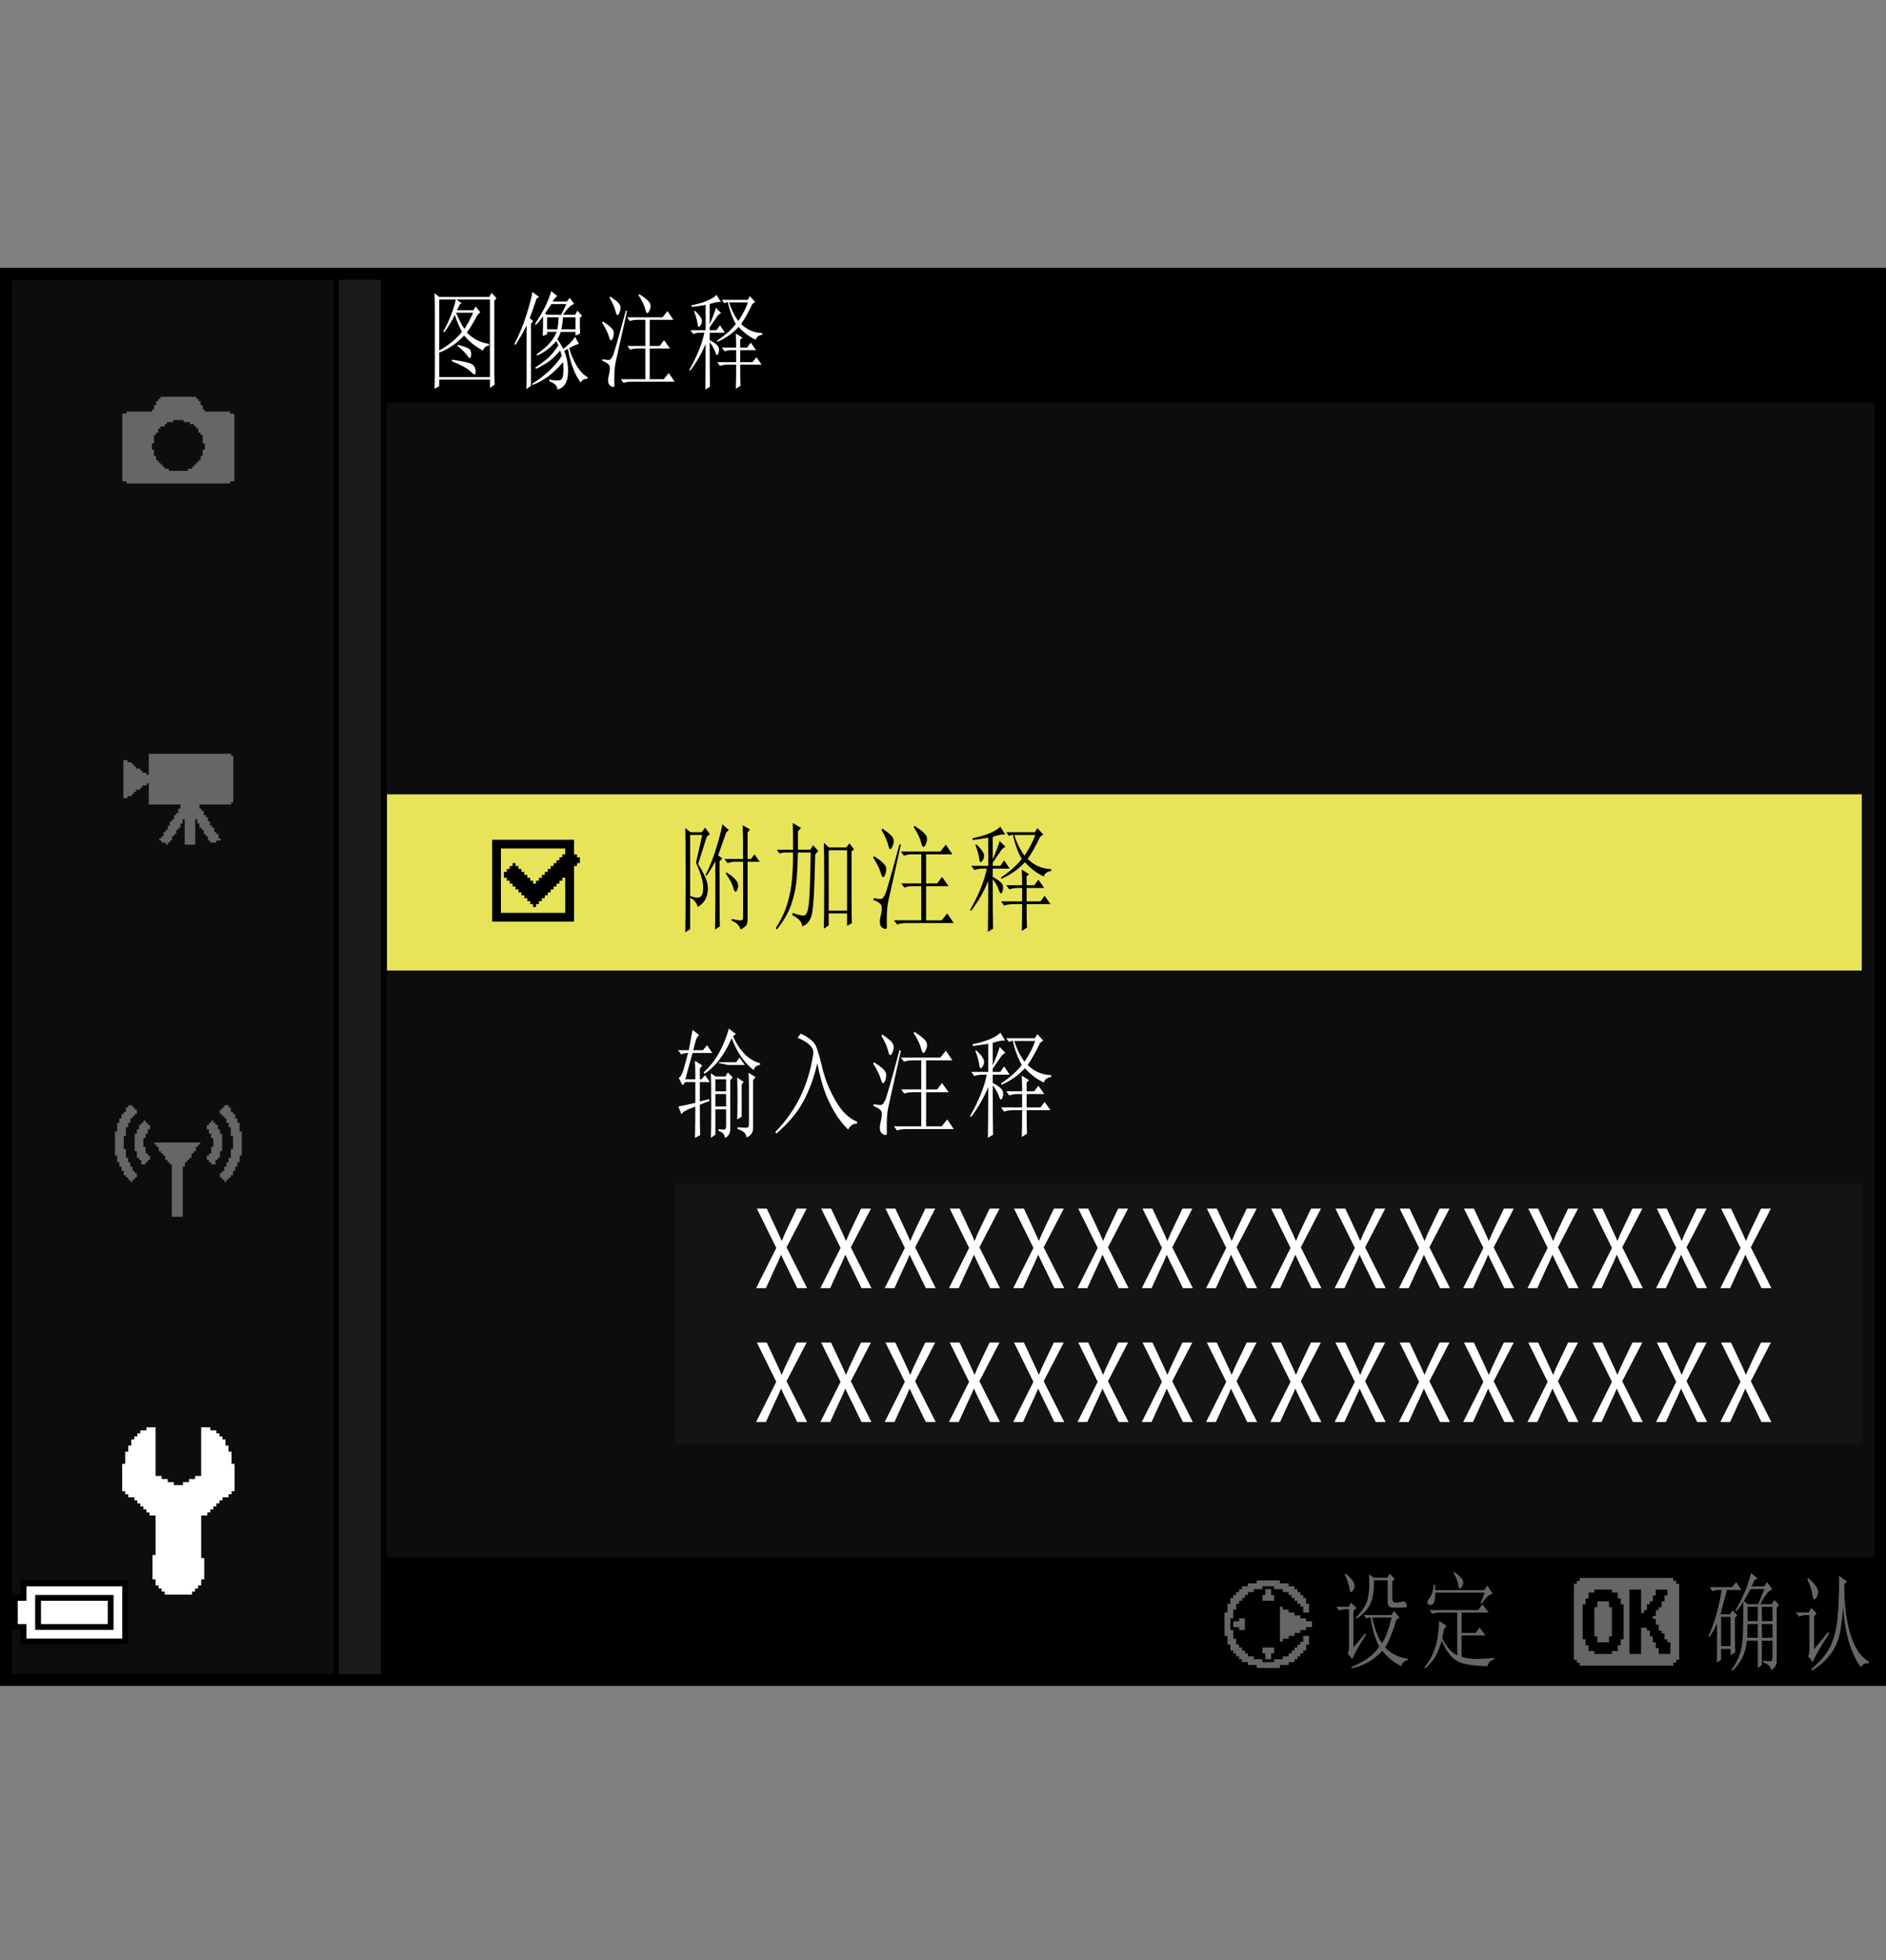 <?xml version="1.0" encoding="utf-8"?>
<!-- Generator: Adobe Illustrator 15.1.0, SVG Export Plug-In . SVG Version: 6.00 Build 0)  -->
<!DOCTYPE svg PUBLIC "-//W3C//DTD SVG 1.1//EN" "http://www.w3.org/Graphics/SVG/1.1/DTD/svg11.dtd">
<svg version="1.1" xmlns="http://www.w3.org/2000/svg" xmlns:xlink="http://www.w3.org/1999/xlink" x="0px" y="0px"
	 width="159.742px" height="165.963px" viewBox="0 0 159.742 165.963" enable-background="new 0 0 159.742 165.963"
	 xml:space="preserve">
<rect x="0" y="0" width="159.742" height="165.963" fill="#808080" stroke="none"/>
<g id="space">
	<rect fill="none" width="159.741" height="165.963"/>
</g>
<g id="Back">
	<path fill="#0D0D0D" d="M0.491,23.178h158.738v119.057H0.491V23.178z"/>
	<rect x="0.515" y="23.178" width="158.738" height="10.914"/>
	<rect x="0.515" y="131.842" width="158.738" height="10.393"/>
	<polygon points="0.515,142.234 0.515,23.178 32.76,23.178 32.76,142.234 0.515,142.234 	"/>
	<polygon fill="#1A1A1A" points="0.515,142.234 0.515,23.178 32.26,23.178 32.26,142.234 0.515,142.234 	"/>
	<rect x="0.515" y="23.178" width="28.183" height="119.057"/>
	<rect x="0.515" y="23.178" fill="#0D0D0D" width="27.765" height="119.057"/>
</g>
<g id="parts">
	<g>
		<polygon points="6.299,133.809 1.75,133.809 1.75,134.424 1.75,135.037 1.381,135.037 1.012,135.037 1.012,136.514 1.012,137.99 
			1.381,137.99 1.75,137.99 1.75,138.604 1.75,139.219 6.299,139.219 10.849,139.219 10.849,136.514 10.849,133.809 6.299,133.809 
					"/>
		<polygon fill="#FFFFFF" points="6.299,134.301 10.356,134.301 10.356,136.514 10.356,138.727 6.299,138.727 2.241,138.727 
			2.241,138.111 2.241,137.498 1.872,137.498 1.504,137.498 1.504,136.514 1.504,135.529 1.872,135.529 2.241,135.529 
			2.241,134.916 2.241,134.301 6.299,134.301 		"/>
		<polygon points="6.299,135.037 2.979,135.037 2.979,136.514 2.979,137.99 6.299,137.99 9.618,137.99 9.618,136.514 9.618,135.037 
			6.299,135.037 		"/>
		<polygon fill="#FFFFFF" points="6.299,135.529 9.126,135.529 9.126,136.514 9.126,137.498 6.299,137.498 3.471,137.498 
			3.471,136.514 3.471,135.529 6.299,135.529 		"/>
	</g>
	<path fill-rule="evenodd" clip-rule="evenodd" fill="#666666" d="M19.85,35.026v2.864v2.862h-0.357v0.18h-0.18h-0.18h-0.18h-0.178
		h-0.717h-0.535h-2.506h-2.506h-0.717h-0.539H10.9h-0.18v-0.18h-0.18h-0.178v-2.862v-2.864h0.357v-0.18h0.18h0.178h0.178h0.18h0.717
		h0.717V34.67h0.178v-0.18v-0.18h0.18v-0.18v-0.177h0.18v-0.18h0.178v-0.18h0.178h0.18h0.537h0.539h0.715h0.535h0.18h0.18v0.18h0.18
		v0.18h0.18v0.177v0.18h0.178v0.18v0.18h0.18v0.177h1.432h0.357h0.18h0.18v0.18h0.178H19.85L19.85,35.026z M14.479,35.741h-0.178
		h-0.18v0.18h-0.18v0.18h-0.18h-0.178v0.18h-0.178v0.177v0.18h-0.18v0.18h-0.18v0.18v0.18v0.177v0.18h-0.178v0.179v0.18v0.18h0.178
		v0.177v0.18v0.18h0.18v0.18v0.18h0.18v0.177h0.178v0.18h0.178v0.18h0.18v0.18h0.18h0.18v0.18h0.178h0.539h0.355h0.18h0.18h0.18
		v-0.18h0.178h0.178v-0.18h0.18v-0.18h0.18v-0.18h0.18v-0.177h0.18v-0.18v-0.18h0.178v-0.18v-0.18V38.07h0.18v-0.18v-0.18v-0.179
		h-0.18v-0.18v-0.177v-0.18v-0.18h-0.178v-0.18h-0.18v-0.18V36.28h-0.18v-0.18h-0.18v-0.18h-0.18H16.09v-0.18h-0.178h-0.359v-0.177
		h-0.18h-0.176h-0.18h-0.18h-0.18v0.177H14.479L14.479,35.741z"/>
	<g>
		<polygon fill-rule="evenodd" clip-rule="evenodd" fill="#666666" points="12.6,63.816 13.314,63.816 13.674,63.816 14.209,63.816 
			14.568,63.816 15.107,63.816 17.256,63.816 17.791,63.816 18.15,63.816 18.686,63.816 19.045,63.816 19.582,63.816 19.582,63.994 
			19.76,63.994 19.76,64.172 19.76,64.354 19.76,65.068 19.76,65.605 19.76,66.144 19.76,66.681 19.76,67.216 19.76,67.575 
			19.76,67.755 19.76,67.933 19.582,67.933 19.582,68.113 16.896,68.113 16.896,68.472 17.076,68.472 17.076,68.649 17.256,68.649 
			17.256,68.829 17.256,69.008 17.432,69.008 17.432,69.186 17.611,69.186 17.611,69.366 17.611,69.544 17.791,69.544 
			17.791,69.725 17.791,69.902 17.971,69.902 17.971,70.083 18.15,70.083 18.15,70.261 18.15,70.44 18.33,70.44 18.33,70.619 
			18.506,70.619 18.506,70.799 18.506,70.979 18.686,70.979 18.686,71.158 18.506,71.158 18.33,71.158 18.33,71.336 18.15,71.336 
			17.971,71.336 17.791,71.336 17.791,71.158 17.611,71.158 17.611,70.979 17.611,70.799 17.432,70.799 17.432,70.619 
			17.256,70.619 17.256,70.44 17.256,70.261 17.076,70.261 17.076,70.083 16.896,70.083 16.896,69.902 16.896,69.725 16.717,69.725 
			16.717,69.544 16.717,69.366 16.537,69.366 16.537,69.902 16.537,70.44 16.537,71.158 16.537,71.336 16.537,71.514 16.359,71.514 
			16.002,71.514 15.643,71.514 15.643,71.158 15.643,70.619 15.643,69.902 15.643,69.366 15.463,69.366 15.463,69.544 
			15.463,69.725 15.285,69.725 15.285,69.902 15.285,70.083 15.107,70.083 15.107,70.261 14.928,70.261 14.928,70.44 14.928,70.619 
			14.748,70.619 14.748,70.799 14.568,70.799 14.568,70.979 14.568,71.158 14.389,71.158 14.389,71.336 14.209,71.336 
			14.209,71.514 14.033,71.514 14.033,71.336 13.852,71.336 13.674,71.336 13.674,71.158 13.494,71.158 13.494,70.979 
			13.674,70.979 13.674,70.799 13.852,70.799 13.852,70.619 13.852,70.44 14.033,70.44 14.033,70.261 14.209,70.261 14.209,70.083 
			14.209,69.902 14.389,69.902 14.389,69.725 14.389,69.544 14.568,69.544 14.568,69.366 14.748,69.366 14.748,69.186 
			14.748,69.008 14.928,69.008 14.928,68.829 15.107,68.829 15.107,68.649 15.107,68.472 15.285,68.472 15.285,68.291 
			15.285,68.113 14.748,68.113 14.033,68.113 13.314,68.113 12.6,68.113 12.6,67.575 12.6,67.216 12.6,66.681 12.6,66.321 
			12.42,66.321 12.42,66.502 12.24,66.502 12.063,66.502 12.063,66.681 11.883,66.681 11.883,66.858 11.705,66.858 11.525,66.858 
			11.525,67.038 11.346,67.038 11.346,67.216 11.166,67.216 11.166,67.396 10.986,67.396 10.807,67.396 10.807,67.575 
			10.631,67.575 10.451,67.575 10.451,65.964 10.451,64.354 10.631,64.354 10.807,64.354 10.807,64.532 10.986,64.532 
			11.166,64.532 11.166,64.711 11.346,64.711 11.346,64.889 11.525,64.889 11.525,65.068 11.705,65.068 11.883,65.068 
			11.883,65.247 12.063,65.247 12.063,65.428 12.24,65.428 12.42,65.428 12.42,65.605 12.6,65.605 12.6,65.068 12.6,64.354 
			12.6,63.816 		"/>
	</g>
	<rect x="32.779" y="67.251" fill="#E7E459" width="124.909" height="14.918"/>
	<rect x="57.162" y="100.209" fill="#141414" width="100.61" height="22.086"/>
	<g>
		<polygon points="45.152,71.095 41.686,71.095 41.686,74.562 41.686,78.028 45.152,78.028 48.619,78.028 48.619,75.675 
			48.619,73.323 48.742,73.323 48.865,73.323 48.865,73.2 48.865,73.075 48.99,73.075 49.113,73.075 49.113,72.829 49.113,72.581 
			48.99,72.581 48.865,72.581 48.865,72.458 48.865,72.333 48.742,72.333 48.619,72.333 48.619,71.716 48.619,71.095 45.152,71.095 
					"/>
		<polygon fill="#E7E459" points="45.152,71.837 47.875,71.837 47.875,72.087 47.875,72.333 47.752,72.333 47.627,72.333 
			47.627,72.458 47.627,72.581 47.504,72.581 47.381,72.581 47.381,72.704 47.381,72.829 47.256,72.829 47.133,72.829 
			47.133,72.952 47.133,73.075 47.01,73.075 46.885,73.075 46.885,73.2 46.885,73.323 46.762,73.323 46.639,73.323 46.639,73.448 
			46.639,73.571 46.514,73.571 46.391,73.571 46.391,73.694 46.391,73.819 46.266,73.819 46.143,73.819 46.143,73.942 
			46.143,74.067 46.02,74.067 45.895,74.067 45.895,74.19 45.895,74.313 45.771,74.313 45.646,74.313 45.646,74.438 45.646,74.562 
			45.523,74.562 45.4,74.562 45.4,74.685 45.4,74.81 45.275,74.81 45.152,74.81 45.152,74.685 45.152,74.562 45.029,74.562 
			44.904,74.562 44.904,74.438 44.904,74.313 44.781,74.313 44.658,74.313 44.658,74.19 44.658,74.067 44.533,74.067 44.41,74.067 
			44.41,73.942 44.41,73.819 44.287,73.819 44.162,73.819 44.162,73.694 44.162,73.571 44.037,73.571 43.914,73.571 43.914,73.448 
			43.914,73.323 43.791,73.323 43.666,73.323 43.666,73.2 43.666,73.075 43.543,73.075 43.42,73.075 43.42,73.2 43.42,73.323 
			43.295,73.323 43.17,73.323 43.17,73.448 43.17,73.571 43.049,73.571 42.924,73.571 42.924,73.694 42.924,73.819 42.799,73.819 
			42.678,73.819 42.678,74.067 42.678,74.313 42.799,74.313 42.924,74.313 42.924,74.438 42.924,74.562 43.049,74.562 43.17,74.562 
			43.17,74.685 43.17,74.81 43.295,74.81 43.42,74.81 43.42,74.933 43.42,75.056 43.543,75.056 43.666,75.056 43.666,75.181 
			43.666,75.304 43.791,75.304 43.914,75.304 43.914,75.429 43.914,75.552 44.037,75.552 44.162,75.552 44.162,75.675 44.162,75.8 
			44.287,75.8 44.41,75.8 44.41,75.923 44.41,76.048 44.533,76.048 44.658,76.048 44.658,76.171 44.658,76.294 44.781,76.294 
			44.904,76.294 44.904,76.419 44.904,76.542 45.029,76.542 45.152,76.542 45.152,76.665 45.152,76.79 45.275,76.79 45.4,76.79 
			45.4,76.665 45.4,76.542 45.523,76.542 45.646,76.542 45.646,76.419 45.646,76.294 45.771,76.294 45.895,76.294 45.895,76.171 
			45.895,76.048 46.02,76.048 46.143,76.048 46.143,75.923 46.143,75.8 46.266,75.8 46.391,75.8 46.391,75.675 46.391,75.552 
			46.514,75.552 46.639,75.552 46.639,75.429 46.639,75.304 46.762,75.304 46.885,75.304 46.885,75.181 46.885,75.056 47.01,75.056 
			47.133,75.056 47.133,74.933 47.133,74.81 47.256,74.81 47.381,74.81 47.381,74.685 47.381,74.562 47.504,74.562 47.627,74.562 
			47.627,74.438 47.627,74.313 47.752,74.313 47.875,74.313 47.875,75.8 47.875,77.286 45.152,77.286 42.428,77.286 42.428,74.562 
			42.428,71.837 45.152,71.837 		"/>
	</g>
	<g>
		<polygon fill-rule="evenodd" clip-rule="evenodd" fill="#FFFFFF" points="13.179,120.842 13.179,124.959 13.435,124.959 
			13.692,124.959 13.692,125.221 13.948,125.221 14.206,125.221 14.206,125.479 14.464,125.479 14.722,125.479 14.722,125.732 
			14.979,125.732 15.237,125.732 15.495,125.732 15.495,125.479 15.753,125.479 16.009,125.479 16.009,125.221 16.267,125.221 
			16.522,125.221 16.522,124.959 16.78,124.959 17.038,124.959 17.038,120.842 17.554,120.842 17.812,120.842 17.812,121.1 
			18.069,121.1 18.325,121.1 18.325,121.357 18.583,121.357 18.583,121.615 18.839,121.615 18.839,121.873 19.097,121.873 
			19.097,122.131 19.097,122.389 19.354,122.389 19.354,122.904 19.612,122.904 19.612,123.158 19.612,123.416 19.612,123.674 
			19.612,123.932 19.87,123.932 19.87,124.959 19.87,125.732 19.87,125.99 19.87,126.248 19.612,126.248 19.612,126.506 
			19.354,126.506 19.354,126.764 19.097,126.764 18.839,126.764 18.839,127.021 18.583,127.021 18.583,127.279 18.325,127.279 
			18.325,127.537 18.069,127.537 18.069,127.791 17.812,127.791 17.812,128.049 17.554,128.049 17.554,128.307 17.296,128.307 
			17.038,128.307 17.038,130.111 17.038,130.885 17.038,131.396 17.038,131.654 17.038,131.912 17.296,131.912 17.296,132.17 
			17.296,133.197 17.296,133.455 17.296,133.713 17.038,133.713 17.038,133.971 17.038,134.229 16.78,134.229 16.78,134.486 
			16.522,134.486 16.522,134.744 16.267,134.744 16.267,135.002 16.009,135.002 15.237,135.002 14.206,135.002 13.948,135.002 
			13.948,134.744 13.692,134.744 13.692,134.486 13.435,134.486 13.435,134.229 13.179,134.229 13.179,133.971 13.179,133.713 
			12.919,133.713 12.919,133.455 12.919,133.197 12.919,132.428 12.919,131.654 13.179,131.654 13.179,131.396 13.179,131.139 
			13.179,130.885 13.179,130.623 13.179,130.111 13.179,129.338 13.179,128.822 13.179,128.307 12.919,128.307 12.663,128.307 
			12.663,128.049 12.405,128.049 12.405,127.791 12.147,127.791 12.147,127.537 11.89,127.537 11.89,127.279 11.632,127.279 
			11.632,127.021 11.376,127.021 11.376,126.764 11.118,126.764 10.86,126.764 10.86,126.506 10.604,126.506 10.604,126.248 
			10.347,126.248 10.347,125.99 10.347,125.732 10.347,124.959 10.347,124.189 10.347,123.932 10.604,123.932 10.604,123.674 
			10.604,123.416 10.604,123.158 10.604,122.904 10.86,122.904 10.86,122.643 10.86,122.389 11.118,122.389 11.118,122.131 
			11.118,121.873 11.376,121.873 11.376,121.615 11.632,121.615 11.632,121.357 11.89,121.357 11.89,121.1 12.147,121.1 
			12.405,121.1 12.405,120.842 12.663,120.842 12.919,120.842 13.179,120.842 		"/>
	</g>
	<g>
		<polygon fill-rule="evenodd" clip-rule="evenodd" fill="#666666" points="10.853,93.576 11.036,93.576 11.222,93.576 
			11.222,93.764 11.407,93.764 11.407,93.947 11.591,93.947 11.591,94.135 11.591,94.318 11.407,94.318 11.407,94.502 
			11.222,94.502 11.222,94.686 11.036,94.686 11.036,94.873 11.036,95.061 10.853,95.061 10.853,95.428 10.665,95.428 
			10.665,95.615 10.665,96.17 10.481,96.17 10.481,96.354 10.481,96.541 10.481,96.729 10.481,97.279 10.665,97.279 10.665,97.467 
			10.665,97.65 10.665,97.838 10.665,98.021 10.853,98.021 10.853,98.205 10.853,98.393 11.036,98.393 11.036,98.576 11.036,98.764 
			11.222,98.764 11.222,98.947 11.222,99.131 11.407,99.131 11.407,99.318 11.591,99.318 11.591,99.689 11.407,99.689 
			11.407,99.873 11.222,99.873 11.222,100.061 11.036,100.061 11.036,99.873 10.853,99.873 10.853,99.689 10.665,99.689 
			10.665,99.502 10.481,99.502 10.481,99.318 10.481,99.131 10.294,99.131 10.294,98.764 10.11,98.764 10.11,98.576 10.11,98.393 
			9.927,98.393 9.927,98.205 9.927,98.021 9.927,97.838 9.739,97.838 9.739,97.279 9.739,96.908 9.739,96.17 9.739,95.986 
			9.739,95.799 9.927,95.799 9.927,95.244 9.927,95.061 10.11,95.061 10.11,94.873 10.11,94.686 10.294,94.686 10.294,94.502 
			10.294,94.318 10.481,94.318 10.481,94.135 10.665,94.135 10.665,93.947 10.665,93.764 10.853,93.764 10.853,93.576 		"/>
		<polygon fill-rule="evenodd" clip-rule="evenodd" fill="#666666" points="12.517,95.244 12.702,95.244 12.702,95.428 
			12.702,95.615 12.517,95.615 12.517,95.799 12.517,95.986 12.331,95.986 12.331,96.17 12.331,96.354 12.146,96.354 12.146,96.541 
			12.146,96.729 12.146,96.908 12.146,97.096 12.331,97.096 12.331,97.279 12.331,97.467 12.331,97.65 12.517,97.65 12.517,97.838 
			12.702,97.838 12.702,98.021 12.702,98.205 12.517,98.205 12.517,98.393 12.331,98.393 12.331,98.576 12.146,98.576 
			11.962,98.576 11.962,98.393 11.962,98.205 11.776,98.205 11.776,98.021 11.591,98.021 11.591,97.838 11.591,97.65 11.591,97.467 
			11.407,97.467 11.407,97.279 11.407,96.729 11.407,96.17 11.407,95.986 11.591,95.986 11.591,95.799 11.591,95.615 11.776,95.615 
			11.776,95.428 11.776,95.244 11.962,95.244 11.962,95.061 12.146,95.061 12.146,94.873 12.331,94.873 12.331,95.061 
			12.517,95.061 12.517,95.244 		"/>
		<polygon fill-rule="evenodd" clip-rule="evenodd" fill="#666666" points="13.259,96.729 13.813,96.729 14.185,96.729 
			14.739,96.729 15.11,96.729 15.665,96.729 16.034,96.729 16.591,96.729 16.774,96.729 16.96,96.729 16.96,96.908 16.774,96.908 
			16.774,97.096 16.591,97.096 16.591,97.279 16.591,97.467 16.405,97.467 16.405,97.65 16.22,97.65 16.22,97.838 16.22,98.021 
			16.034,98.021 16.034,98.205 15.849,98.205 15.849,98.393 15.665,98.393 15.665,98.576 15.665,98.764 15.479,98.764 
			15.479,98.947 15.479,99.131 15.479,99.318 15.479,99.502 15.479,100.061 15.479,100.615 15.479,101.166 15.479,101.721 
			15.479,102.279 15.479,102.646 15.479,102.834 15.479,103.018 15.294,103.018 14.739,103.018 14.552,103.018 14.552,102.834 
			14.552,102.646 14.552,102.463 14.552,102.279 14.552,101.721 14.552,101.166 14.552,100.615 14.552,100.061 14.552,99.502 
			14.552,98.947 14.552,98.764 14.552,98.576 14.368,98.576 14.368,98.393 14.185,98.393 14.185,98.205 13.997,98.205 
			13.997,98.021 13.997,97.838 13.813,97.838 13.813,97.65 13.626,97.65 13.626,97.467 13.442,97.467 13.442,97.279 13.442,97.096 
			13.259,97.096 13.259,96.908 13.073,96.908 13.073,96.729 13.259,96.729 		"/>
		<polygon fill-rule="evenodd" clip-rule="evenodd" fill="#666666" points="19.368,93.576 19.181,93.576 18.997,93.576 
			18.997,93.764 18.812,93.764 18.812,93.947 18.626,93.947 18.626,94.135 18.626,94.318 18.812,94.318 18.812,94.502 
			18.997,94.502 18.997,94.686 19.181,94.686 19.181,94.873 19.181,95.061 19.368,95.061 19.368,95.428 19.552,95.428 
			19.552,95.615 19.552,96.17 19.735,96.17 19.735,96.354 19.735,96.541 19.735,96.729 19.735,97.279 19.552,97.279 19.552,97.467 
			19.552,97.65 19.552,97.838 19.552,98.021 19.368,98.021 19.368,98.205 19.368,98.393 19.181,98.393 19.181,98.576 19.181,98.764 
			18.997,98.764 18.997,98.947 18.997,99.131 18.812,99.131 18.812,99.318 18.626,99.318 18.626,99.689 18.812,99.689 
			18.812,99.873 18.997,99.873 18.997,100.061 19.181,100.061 19.181,99.873 19.368,99.873 19.368,99.689 19.552,99.689 
			19.552,99.502 19.735,99.502 19.735,99.318 19.735,99.131 19.923,99.131 19.923,98.764 20.106,98.764 20.106,98.576 
			20.106,98.393 20.294,98.393 20.294,98.205 20.294,98.021 20.294,97.838 20.478,97.838 20.478,97.279 20.478,96.908 20.478,96.17 
			20.478,95.986 20.478,95.799 20.294,95.799 20.294,95.244 20.294,95.061 20.106,95.061 20.106,94.873 20.106,94.686 
			19.923,94.686 19.923,94.502 19.923,94.318 19.735,94.318 19.735,94.135 19.552,94.135 19.552,93.947 19.552,93.764 
			19.368,93.764 19.368,93.576 		"/>
		<polygon fill-rule="evenodd" clip-rule="evenodd" fill="#666666" points="17.7,95.244 17.517,95.244 17.517,95.428 17.517,95.615 
			17.7,95.615 17.7,95.799 17.7,95.986 17.886,95.986 17.886,96.17 17.886,96.354 18.071,96.354 18.071,96.541 18.071,96.729 
			18.071,96.908 18.071,97.096 17.886,97.096 17.886,97.279 17.886,97.467 17.886,97.65 17.7,97.65 17.7,97.838 17.517,97.838 
			17.517,98.021 17.517,98.205 17.7,98.205 17.7,98.393 17.886,98.393 17.886,98.576 18.071,98.576 18.255,98.576 18.255,98.393 
			18.255,98.205 18.442,98.205 18.442,98.021 18.626,98.021 18.626,97.838 18.626,97.65 18.626,97.467 18.812,97.467 18.812,97.279 
			18.812,96.729 18.812,96.17 18.812,95.986 18.626,95.986 18.626,95.799 18.626,95.615 18.442,95.615 18.442,95.428 18.442,95.244 
			18.255,95.244 18.255,95.061 18.071,95.061 18.071,94.873 17.886,94.873 17.886,95.061 17.7,95.061 17.7,95.244 		"/>
	</g>
</g>
<g id="text">
	<g>
		<path fill="#FFFFFF" d="M41.869,25.459v5.836c0,0.469,0.009,0.891,0.026,1.266L41.5,32.842v-0.703h-4.298v0.563l-0.396,0.211
			c0.017-0.469,0.026-0.949,0.026-1.441v-5.309c0-0.398-0.009-0.844-0.026-1.336l0.396,0.316h4.245l0.185-0.352l0.422,0.457
			L41.869,25.459z M37.202,31.928H41.5v-6.574h-2.848l0.448,0.316l-0.158,0.105c-0.105,0.211-0.185,0.375-0.237,0.492h1.397
			l0.185-0.316l0.396,0.492l-0.211,0.176c-0.299,0.563-0.606,1.078-0.923,1.547c0.544,0.54,1.169,0.856,1.872,0.949v0.141
			c-0.264,0.023-0.431,0.164-0.501,0.422c-0.616-0.304-1.151-0.726-1.608-1.266c-0.616,0.656-1.318,1.137-2.109,1.441V31.928z
			 M37.202,25.354v4.324c0.826-0.469,1.467-0.996,1.925-1.582c-0.229-0.422-0.431-0.902-0.606-1.441
			c-0.281,0.586-0.58,1.078-0.896,1.477l-0.079-0.07c0.281-0.492,0.518-1.002,0.712-1.529c0.193-0.527,0.307-0.919,0.343-1.178
			H37.202z M38.283,30.451c0.808,0.118,1.34,0.229,1.595,0.334c0.254,0.105,0.391,0.322,0.409,0.65
			c0.017,0.329-0.105,0.352-0.369,0.07s-0.809-0.585-1.635-0.914V30.451z M38.626,26.479c0.246,0.586,0.483,1.043,0.712,1.371
			c0.246-0.375,0.492-0.832,0.738-1.371H38.626z M38.784,29.186c0.422,0.118,0.721,0.223,0.896,0.316
			c0.175,0.094,0.25,0.287,0.224,0.58c-0.026,0.293-0.123,0.316-0.29,0.07c-0.167-0.246-0.453-0.533-0.857-0.861L38.784,29.186z"/>
		<path fill="#FFFFFF" d="M44.97,27.428v5.238l-0.396,0.281c0.017-0.469,0.026-0.879,0.026-1.23v-4.148
			c-0.299,0.586-0.616,1.137-0.949,1.652l-0.079-0.105c0.404-0.773,0.738-1.576,1.002-2.408c0.264-0.832,0.439-1.494,0.527-1.986
			l0.554,0.422l-0.211,0.141c-0.299,0.891-0.492,1.441-0.58,1.652l0.29,0.246L44.97,27.428z M48.107,29.537
			c-0.158,0.07-0.264,0.129-0.316,0.176c0.175,0.422,0.281,0.891,0.316,1.406c0.035,0.516-0.018,0.932-0.158,1.248
			c-0.141,0.316-0.387,0.521-0.738,0.615c0-0.305-0.229-0.54-0.686-0.703v-0.141c0.492,0.093,0.808,0.105,0.949,0.035
			c0.141-0.07,0.22-0.269,0.237-0.598c0.017-0.328,0.009-0.633-0.026-0.914c-0.774,0.938-1.635,1.582-2.584,1.934l-0.026-0.105
			c0.475-0.281,0.94-0.633,1.397-1.055c0.457-0.422,0.826-0.855,1.107-1.301c-0.053-0.211-0.097-0.363-0.132-0.457
			c-0.387,0.469-0.778,0.826-1.173,1.072s-0.69,0.404-0.883,0.475l-0.053-0.105c0.352-0.234,0.672-0.469,0.962-0.703
			c0.29-0.234,0.62-0.621,0.989-1.16c-0.07-0.164-0.123-0.293-0.158-0.387c-0.527,0.586-1.072,0.997-1.635,1.23l-0.053-0.105
			c0.352-0.234,0.681-0.504,0.989-0.809c0.307-0.304,0.549-0.668,0.725-1.09h-0.817v0.211l-0.369,0.141
			c0.017-0.398,0.026-0.949,0.026-1.652c-0.211,0.281-0.413,0.516-0.606,0.703l-0.079-0.07c0.386-0.585,0.686-1.095,0.896-1.529
			c0.211-0.434,0.369-0.849,0.475-1.248l0.527,0.422c-0.123,0.047-0.255,0.199-0.396,0.457h1.187l0.264-0.316l0.369,0.527
			c-0.176,0.047-0.352,0.17-0.527,0.369c-0.176,0.199-0.316,0.381-0.422,0.545h1.028l0.185-0.352l0.396,0.422l-0.185,0.211
			c0,0.61,0.009,1.043,0.026,1.301l-0.396,0.176v-0.316h-1.239c-0.07,0.188-0.167,0.399-0.29,0.633
			c0.175,0.234,0.343,0.504,0.501,0.809c0.439-0.328,0.773-0.668,1.002-1.02l0.316,0.598c-0.194,0.047-0.466,0.164-0.817,0.352
			c0.105,0.445,0.303,0.92,0.593,1.424c0.29,0.504,0.61,0.85,0.962,1.037v0.141c-0.281,0-0.475,0.105-0.58,0.316
			C48.678,31.705,48.318,30.756,48.107,29.537z M47.527,26.654l0.448-0.914H46.71c-0.247,0.352-0.431,0.621-0.554,0.809l0.185,0.105
			H47.527z M46.341,26.865v1.02h0.87c0.053-0.304,0.088-0.645,0.105-1.02H46.341z M47.686,26.865
			c-0.018,0.305-0.062,0.645-0.132,1.02h1.187v-1.02H47.686z"/>
		<path fill="#FFFFFF" d="M51.05,27.217c0.615,0.375,0.927,0.68,0.936,0.914c0.009,0.234-0.036,0.434-0.132,0.598
			c-0.097,0.164-0.189,0.088-0.277-0.229c-0.088-0.316-0.281-0.708-0.58-1.178L51.05,27.217z M53.107,26.338
			c-0.563,2.531-0.879,3.955-0.949,4.271c-0.07,0.316-0.11,0.68-0.119,1.09c-0.009,0.41-0.009,0.708,0,0.896
			c0.009,0.188-0.097,0.216-0.316,0.088c-0.22-0.129-0.273-0.428-0.158-0.896c0.114-0.469,0.119-0.768,0.013-0.896
			c-0.105-0.128-0.29-0.24-0.554-0.334v-0.141c0.316,0.047,0.514,0.065,0.593,0.053c0.079-0.012,0.171-0.117,0.277-0.316
			c0.105-0.199,0.475-1.482,1.107-3.85L53.107,26.338z M51.683,25.107c0.475,0.305,0.751,0.551,0.831,0.738
			c0.079,0.188,0.057,0.41-0.066,0.668c-0.123,0.258-0.224,0.217-0.303-0.123c-0.079-0.339-0.25-0.732-0.514-1.178L51.683,25.107z
			 M53.107,26.865h3.006l0.422-0.527l0.501,0.738h-2.004v2.215h0.844l0.369-0.492l0.501,0.703h-1.714v2.602h1.187l0.422-0.527
			l0.501,0.738H53.45c-0.229,0-0.439,0.035-0.633,0.105l-0.237-0.316h2.083v-2.602h-0.659c-0.229,0-0.439,0.035-0.633,0.105
			l-0.237-0.316h1.529v-2.215h-0.686c-0.229,0-0.439,0.035-0.633,0.105L53.107,26.865z M54.135,24.896
			c0.404,0.258,0.686,0.48,0.844,0.668c0.158,0.188,0.167,0.434,0.026,0.738c-0.141,0.305-0.255,0.276-0.343-0.088
			c-0.088-0.363-0.281-0.768-0.58-1.213L54.135,24.896z"/>
		<path fill="#FFFFFF" d="M60.11,28.975c0,1.665,0.009,2.918,0.026,3.762l-0.396,0.246c0.017-1.102,0.026-2.391,0.026-3.867
			c-0.352,0.844-0.791,1.605-1.318,2.285l-0.053-0.105c0.65-1.148,1.072-2.191,1.266-3.129h-0.316c-0.229,0-0.439,0.035-0.633,0.105
			l-0.237-0.316h1.292v-2.145c-0.405,0.07-0.8,0.129-1.187,0.176v-0.141c0.475-0.093,0.9-0.216,1.279-0.369
			c0.378-0.152,0.655-0.322,0.831-0.51l0.369,0.598c-0.194-0.023-0.51,0.035-0.949,0.176v1.723c0.264-0.609,0.439-1.078,0.527-1.406
			l0.448,0.457c-0.123,0.023-0.255,0.141-0.396,0.352c-0.141,0.211-0.334,0.492-0.58,0.844v0.246h0.58l0.29-0.422l0.422,0.633H60.11
			v0.633c0.281,0.141,0.497,0.287,0.646,0.439c0.149,0.153,0.185,0.364,0.105,0.633c-0.079,0.27-0.171,0.252-0.277-0.053
			C60.479,29.514,60.321,29.233,60.11,28.975z M58.792,26.373l0.053-0.07c0.281,0.258,0.465,0.48,0.554,0.668
			c0.088,0.188,0.066,0.381-0.066,0.58c-0.132,0.199-0.215,0.153-0.25-0.141C59.046,27.117,58.95,26.772,58.792,26.373z
			 M61.138,25.389h2.188l0.185-0.316l0.448,0.492l-0.237,0.176c-0.334,0.703-0.65,1.266-0.949,1.688
			c0.492,0.492,1.09,0.75,1.793,0.773v0.141c-0.316,0.047-0.501,0.188-0.554,0.422c-0.527-0.234-1.011-0.598-1.45-1.09
			c-0.492,0.54-1.09,0.961-1.793,1.266l-0.026-0.105c0.668-0.445,1.195-0.914,1.582-1.406c-0.299-0.515-0.527-1.137-0.686-1.863
			l-0.29,0.105L61.138,25.389z M62.325,32.912c0.017-0.586,0.026-1.266,0.026-2.039h-0.738c-0.229,0-0.439,0.035-0.633,0.105
			l-0.237-0.316h1.608v-1.02h-0.343c-0.229,0-0.439,0.035-0.633,0.105l-0.237-0.316h1.213c0-0.422-0.009-0.82-0.026-1.195
			l0.554,0.352l-0.185,0.176v0.668h0.58l0.316-0.422l0.448,0.633h-1.345v1.02h1.055l0.316-0.422l0.448,0.633h-1.819
			c0,0.891,0.009,1.488,0.026,1.793L62.325,32.912z M61.745,25.6c0.211,0.633,0.475,1.16,0.791,1.582
			c0.369-0.563,0.642-1.09,0.817-1.582H61.745z"/>
	</g>
	<g>
		<path fill="#FFFFFF" d="M58.894,91.377c0-0.677-0.01-1.197-0.029-1.563l0.615,0.391l-0.205,0.273v0.898h0.146l0.293-0.352
			l0.41,0.586h-0.85v1.641l0.791-0.195l0.029,0.156l-0.82,0.313c0,1.25,0.01,2.109,0.029,2.578l-0.439,0.234
			c0.019-1.094,0.029-1.979,0.029-2.656c-0.723,0.261-1.113,0.482-1.172,0.664l-0.264-0.664c0.429-0.078,0.908-0.182,1.436-0.313
			v-1.758h-0.85l-0.234,0.273l-0.322-0.625c0.136-0.052,0.264-0.26,0.381-0.625c0.117-0.364,0.253-0.859,0.41-1.484H58.22
			c-0.137,0-0.313,0.039-0.527,0.117l-0.264-0.352h0.908c0.117-0.625,0.224-1.197,0.322-1.719l0.557,0.43
			c-0.098,0.078-0.176,0.189-0.234,0.332c-0.059,0.144-0.146,0.463-0.264,0.957h0.82l0.352-0.43l0.439,0.664h-1.67l-0.615,2.227
			H58.894z M61.97,87.9c-0.625,1.433-1.396,2.436-2.314,3.008l-0.059-0.117c0.566-0.521,1.021-1.106,1.362-1.758
			c0.341-0.65,0.601-1.302,0.776-1.953l0.586,0.469l-0.234,0.195c0.586,1.276,1.348,2.031,2.285,2.266v0.156
			c-0.293,0.026-0.469,0.17-0.527,0.43C63.083,90.049,62.458,89.15,61.97,87.9z M60.212,96.338c0.019-0.521,0.029-1.426,0.029-2.715
			s-0.01-2.207-0.029-2.754l0.41,0.273h0.82l0.205-0.352l0.41,0.43l-0.205,0.234v4.102c0,0.391-0.146,0.65-0.439,0.781
			c-0.059-0.313-0.245-0.508-0.557-0.586v-0.156c0.195,0.025,0.352,0.039,0.469,0.039s0.176-0.104,0.176-0.313v-1.406h-0.908v2.148
			L60.212,96.338z M60.593,91.377v1.016h0.908v-1.016H60.593z M60.593,92.627v1.055h0.908v-1.055H60.593z M60.856,89.932h1.494
			l0.293-0.391l0.439,0.625h-1.406l-0.762-0.156l0.176,0.234L60.856,89.932z M62.438,94.775c0.019-0.364,0.029-0.95,0.029-1.758
			c0-0.807-0.01-1.406-0.029-1.797l0.557,0.391l-0.176,0.195v2.734L62.438,94.775z M63.435,92.002c0-0.286-0.01-0.677-0.029-1.172
			l0.586,0.352l-0.205,0.273v3.984c0.019,0.416-0.166,0.703-0.557,0.859c-0.02-0.339-0.274-0.573-0.762-0.703v-0.156
			c0.371,0.025,0.625,0.039,0.762,0.039c0.136,0,0.205-0.104,0.205-0.313V92.002z"/>
		<path fill="#FFFFFF" d="M67.554,87.861l0.264-0.352c0.722,0.339,1.162,0.71,1.318,1.113c0.156,0.404,0.337,1.035,0.542,1.895
			s0.566,1.745,1.084,2.656c0.517,0.912,1.128,1.511,1.831,1.797v0.156c-0.333,0-0.586,0.17-0.762,0.508
			c-0.488-0.494-0.898-1.035-1.23-1.621c-0.333-0.586-0.601-1.178-0.806-1.777c-0.205-0.599-0.396-1.341-0.571-2.227
			c-0.274,1.198-0.664,2.272-1.172,3.223c-0.508,0.951-1.279,1.869-2.314,2.754l-0.059-0.156c0.879-0.911,1.577-1.895,2.095-2.949
			c0.517-1.055,0.883-2.246,1.099-3.574c0.059-0.313-0.034-0.586-0.278-0.82C68.349,88.252,68.003,88.044,67.554,87.861z"/>
		<path fill="#FFFFFF" d="M74.017,89.932c0.684,0.417,1.03,0.756,1.04,1.016c0.01,0.261-0.039,0.482-0.146,0.664
			c-0.107,0.183-0.21,0.098-0.308-0.254s-0.313-0.787-0.645-1.309L74.017,89.932z M76.302,88.955
			c-0.625,2.813-0.977,4.395-1.055,4.746s-0.122,0.756-0.132,1.211s-0.01,0.787,0,0.996c0.01,0.208-0.107,0.24-0.352,0.098
			c-0.244-0.144-0.303-0.476-0.176-0.996s0.132-0.853,0.015-0.996c-0.117-0.143-0.322-0.267-0.615-0.371v-0.156
			c0.352,0.053,0.571,0.072,0.659,0.059c0.088-0.013,0.19-0.13,0.308-0.352c0.117-0.221,0.527-1.646,1.23-4.277L76.302,88.955z
			 M74.72,87.588c0.527,0.339,0.835,0.612,0.923,0.82c0.088,0.209,0.063,0.456-0.073,0.742c-0.137,0.287-0.249,0.241-0.337-0.137
			c-0.088-0.377-0.278-0.813-0.571-1.309L74.72,87.588z M76.302,89.541h3.34l0.469-0.586l0.557,0.82H78.44v2.461h0.938l0.41-0.547
			l0.557,0.781H78.44v2.891h1.318l0.469-0.586l0.557,0.82h-4.102c-0.254,0-0.488,0.039-0.703,0.117l-0.264-0.352h2.314v-2.891
			h-0.732c-0.254,0-0.488,0.039-0.703,0.117l-0.264-0.352h1.699v-2.461h-0.762c-0.254,0-0.488,0.039-0.703,0.117L76.302,89.541z
			 M77.444,87.354c0.449,0.287,0.762,0.534,0.938,0.742c0.176,0.209,0.186,0.482,0.029,0.82c-0.156,0.339-0.283,0.307-0.381-0.098
			c-0.098-0.403-0.313-0.853-0.645-1.348L77.444,87.354z"/>
		<path fill="#FFFFFF" d="M84.083,91.885c0,1.85,0.01,3.242,0.029,4.18l-0.439,0.273c0.02-1.224,0.029-2.656,0.029-4.297
			c-0.391,0.938-0.879,1.784-1.465,2.539l-0.059-0.117c0.723-1.275,1.191-2.435,1.406-3.477h-0.352
			c-0.254,0-0.488,0.039-0.703,0.117l-0.264-0.352h1.436v-2.383c-0.449,0.078-0.889,0.144-1.318,0.195v-0.156
			c0.527-0.104,1.001-0.24,1.421-0.41c0.42-0.169,0.728-0.357,0.923-0.566l0.41,0.664c-0.215-0.025-0.566,0.039-1.055,0.195v1.914
			c0.293-0.677,0.488-1.197,0.586-1.563l0.498,0.508c-0.137,0.026-0.283,0.156-0.439,0.391s-0.371,0.547-0.645,0.938v0.273h0.645
			l0.322-0.469l0.469,0.703h-1.436v0.703c0.313,0.156,0.552,0.319,0.718,0.488c0.166,0.17,0.205,0.404,0.117,0.703
			c-0.088,0.3-0.19,0.28-0.308-0.059C84.493,92.484,84.317,92.172,84.083,91.885z M82.618,88.994l0.059-0.078
			c0.313,0.287,0.518,0.534,0.615,0.742c0.098,0.209,0.073,0.424-0.073,0.645c-0.146,0.222-0.239,0.17-0.278-0.156
			C82.901,89.821,82.794,89.438,82.618,88.994z M85.226,87.9h2.432l0.205-0.352l0.498,0.547l-0.264,0.195
			c-0.371,0.781-0.723,1.406-1.055,1.875c0.547,0.547,1.211,0.834,1.992,0.859v0.156c-0.352,0.053-0.557,0.209-0.615,0.469
			c-0.586-0.26-1.123-0.664-1.611-1.211c-0.547,0.6-1.211,1.068-1.992,1.406l-0.029-0.117c0.742-0.494,1.328-1.016,1.758-1.563
			c-0.332-0.572-0.586-1.263-0.762-2.07l-0.322,0.117L85.226,87.9z M86.544,96.26c0.02-0.651,0.029-1.406,0.029-2.266h-0.82
			c-0.254,0-0.488,0.039-0.703,0.117l-0.264-0.352h1.787v-1.133h-0.381c-0.254,0-0.488,0.039-0.703,0.117l-0.264-0.352h1.348
			c0-0.469-0.01-0.911-0.029-1.328l0.615,0.391l-0.205,0.195v0.742h0.645l0.352-0.469l0.498,0.703h-1.494v1.133h1.172l0.352-0.469
			l0.498,0.703h-2.021c0,0.99,0.01,1.653,0.029,1.992L86.544,96.26z M85.899,88.135c0.234,0.703,0.527,1.289,0.879,1.758
			c0.41-0.625,0.713-1.211,0.908-1.758H85.899z"/>
	</g>
	<g>
		<path fill="#FFFFFF" d="M67.527,109.061l-0.722-1.489c-0.291-0.569-0.465-0.939-0.639-1.329h-0.017
			c-0.158,0.39-0.324,0.749-0.606,1.339l-0.672,1.479h-0.83l1.71-3.408l-1.644-3.328h0.838l0.739,1.579
			c0.208,0.439,0.365,0.779,0.515,1.14h0.025c0.158-0.4,0.299-0.71,0.506-1.14l0.755-1.579h0.838l-1.702,3.278l1.743,3.458H67.527z"
			/>
		<path fill="#FFFFFF" d="M72.972,109.061l-0.722-1.489c-0.291-0.569-0.465-0.939-0.639-1.329h-0.017
			c-0.158,0.39-0.324,0.749-0.606,1.339l-0.672,1.479h-0.83l1.71-3.408l-1.644-3.328h0.838l0.739,1.579
			c0.208,0.439,0.365,0.779,0.515,1.14h0.025c0.158-0.4,0.299-0.71,0.506-1.14l0.756-1.579h0.838l-1.702,3.278l1.743,3.458H72.972z"
			/>
		<path fill="#FFFFFF" d="M78.417,109.061l-0.723-1.489c-0.291-0.569-0.465-0.939-0.639-1.329h-0.018
			c-0.157,0.39-0.323,0.749-0.605,1.339l-0.672,1.479h-0.83l1.709-3.408l-1.643-3.328h0.838l0.738,1.579
			c0.208,0.439,0.365,0.779,0.516,1.14h0.024c0.157-0.4,0.299-0.71,0.507-1.14l0.755-1.579h0.839l-1.702,3.278l1.743,3.458H78.417z"
			/>
		<path fill="#FFFFFF" d="M83.862,109.061l-0.723-1.489c-0.291-0.569-0.465-0.939-0.639-1.329h-0.018
			c-0.157,0.39-0.323,0.749-0.605,1.339l-0.672,1.479h-0.83l1.709-3.408l-1.643-3.328h0.838l0.738,1.579
			c0.208,0.439,0.365,0.779,0.516,1.14h0.024c0.157-0.4,0.299-0.71,0.507-1.14l0.755-1.579h0.839l-1.702,3.278l1.743,3.458H83.862z"
			/>
		<path fill="#FFFFFF" d="M89.306,109.061l-0.722-1.489c-0.29-0.569-0.465-0.939-0.64-1.329h-0.016
			c-0.158,0.39-0.324,0.749-0.606,1.339l-0.673,1.479h-0.83l1.711-3.408l-1.645-3.328h0.839l0.739,1.579
			c0.207,0.439,0.365,0.779,0.514,1.14h0.025c0.158-0.4,0.299-0.71,0.506-1.14l0.756-1.579h0.838l-1.701,3.278l1.743,3.458H89.306z"
			/>
		<path fill="#FFFFFF" d="M94.751,109.061l-0.722-1.489c-0.29-0.569-0.465-0.939-0.64-1.329h-0.016
			c-0.158,0.39-0.324,0.749-0.606,1.339l-0.673,1.479h-0.83l1.711-3.408l-1.645-3.328h0.839l0.739,1.579
			c0.207,0.439,0.365,0.779,0.514,1.14h0.025c0.158-0.4,0.299-0.71,0.506-1.14l0.756-1.579h0.838l-1.701,3.278l1.743,3.458H94.751z"
			/>
		<path fill="#FFFFFF" d="M100.196,109.061l-0.723-1.489c-0.291-0.569-0.465-0.939-0.639-1.329h-0.018
			c-0.157,0.39-0.323,0.749-0.605,1.339l-0.672,1.479h-0.83l1.709-3.408l-1.643-3.328h0.838l0.738,1.579
			c0.208,0.439,0.365,0.779,0.516,1.14h0.024c0.157-0.4,0.299-0.71,0.507-1.14l0.755-1.579h0.839l-1.702,3.278l1.743,3.458H100.196z
			"/>
		<path fill="#FFFFFF" d="M105.64,109.061l-0.722-1.489c-0.29-0.569-0.465-0.939-0.64-1.329h-0.016
			c-0.158,0.39-0.324,0.749-0.606,1.339l-0.673,1.479h-0.83l1.711-3.408l-1.645-3.328h0.839l0.739,1.579
			c0.207,0.439,0.365,0.779,0.514,1.14h0.025c0.158-0.4,0.299-0.71,0.506-1.14l0.756-1.579h0.838l-1.701,3.278l1.743,3.458H105.64z"
			/>
		<path fill="#FFFFFF" d="M111.085,109.061l-0.723-1.489c-0.291-0.569-0.465-0.939-0.639-1.329h-0.018
			c-0.157,0.39-0.323,0.749-0.605,1.339l-0.672,1.479h-0.83l1.709-3.408l-1.643-3.328h0.838l0.738,1.579
			c0.208,0.439,0.365,0.779,0.516,1.14h0.024c0.157-0.4,0.299-0.71,0.507-1.14l0.755-1.579h0.839l-1.702,3.278l1.743,3.458H111.085z
			"/>
		<path fill="#FFFFFF" d="M116.53,109.061l-0.723-1.489c-0.291-0.569-0.465-0.939-0.639-1.329h-0.018
			c-0.157,0.39-0.323,0.749-0.605,1.339l-0.672,1.479h-0.83l1.709-3.408l-1.643-3.328h0.838l0.738,1.579
			c0.208,0.439,0.365,0.779,0.516,1.14h0.024c0.157-0.4,0.299-0.71,0.507-1.14l0.755-1.579h0.839l-1.702,3.278l1.743,3.458H116.53z"
			/>
		<path fill="#FFFFFF" d="M121.974,109.061l-0.722-1.489c-0.29-0.569-0.465-0.939-0.64-1.329h-0.016
			c-0.158,0.39-0.324,0.749-0.606,1.339l-0.673,1.479h-0.83l1.711-3.408l-1.645-3.328h0.839l0.739,1.579
			c0.207,0.439,0.365,0.779,0.514,1.14h0.025c0.158-0.4,0.299-0.71,0.506-1.14l0.756-1.579h0.838l-1.701,3.278l1.743,3.458H121.974z
			"/>
		<path fill="#FFFFFF" d="M127.419,109.061l-0.722-1.489c-0.29-0.569-0.465-0.939-0.64-1.329h-0.016
			c-0.158,0.39-0.324,0.749-0.606,1.339l-0.673,1.479h-0.83l1.711-3.408l-1.645-3.328h0.839l0.739,1.579
			c0.207,0.439,0.365,0.779,0.514,1.14h0.025c0.158-0.4,0.299-0.71,0.506-1.14l0.756-1.579h0.838l-1.701,3.278l1.743,3.458H127.419z
			"/>
		<path fill="#FFFFFF" d="M132.864,109.061l-0.723-1.489c-0.291-0.569-0.465-0.939-0.639-1.329h-0.018
			c-0.157,0.39-0.323,0.749-0.605,1.339l-0.672,1.479h-0.83l1.709-3.408l-1.643-3.328h0.838l0.738,1.579
			c0.208,0.439,0.365,0.779,0.516,1.14h0.024c0.157-0.4,0.299-0.71,0.507-1.14l0.755-1.579h0.839l-1.702,3.278l1.743,3.458H132.864z
			"/>
		<path fill="#FFFFFF" d="M138.31,109.061l-0.723-1.489c-0.291-0.569-0.465-0.939-0.639-1.329h-0.018
			c-0.157,0.39-0.323,0.749-0.605,1.339l-0.672,1.479h-0.83l1.709-3.408l-1.643-3.328h0.838l0.738,1.579
			c0.208,0.439,0.365,0.779,0.516,1.14h0.024c0.157-0.4,0.299-0.71,0.507-1.14l0.755-1.579h0.839l-1.702,3.278l1.743,3.458H138.31z"
			/>
		<path fill="#FFFFFF" d="M143.753,109.061l-0.722-1.489c-0.29-0.569-0.465-0.939-0.64-1.329h-0.016
			c-0.158,0.39-0.324,0.749-0.606,1.339l-0.673,1.479h-0.83l1.711-3.408l-1.645-3.328h0.839l0.739,1.579
			c0.207,0.439,0.365,0.779,0.514,1.14h0.025c0.158-0.4,0.299-0.71,0.506-1.14l0.756-1.579h0.838l-1.701,3.278l1.743,3.458H143.753z
			"/>
		<path fill="#FFFFFF" d="M149.198,109.061l-0.722-1.489c-0.29-0.569-0.465-0.939-0.64-1.329h-0.016
			c-0.158,0.39-0.324,0.749-0.606,1.339l-0.673,1.479h-0.83l1.711-3.408l-1.645-3.328h0.839l0.739,1.579
			c0.207,0.439,0.365,0.779,0.514,1.14h0.025c0.158-0.4,0.299-0.71,0.506-1.14l0.756-1.579h0.838l-1.701,3.278l1.743,3.458H149.198z
			"/>
	</g>
	<g>
		<path fill="#FFFFFF" d="M67.525,120.396l-0.722-1.489c-0.291-0.569-0.465-0.939-0.639-1.329h-0.017
			c-0.158,0.39-0.324,0.749-0.606,1.339l-0.672,1.479h-0.83l1.71-3.408l-1.644-3.328h0.838l0.739,1.579
			c0.208,0.439,0.365,0.779,0.515,1.14h0.025c0.158-0.4,0.299-0.71,0.506-1.14l0.755-1.579h0.838l-1.702,3.278l1.743,3.458H67.525z"
			/>
		<path fill="#FFFFFF" d="M72.97,120.396l-0.722-1.489c-0.291-0.569-0.465-0.939-0.639-1.329h-0.017
			c-0.158,0.39-0.324,0.749-0.606,1.339l-0.672,1.479h-0.83l1.71-3.408l-1.644-3.328h0.838l0.739,1.579
			c0.208,0.439,0.365,0.779,0.515,1.14h0.025c0.158-0.4,0.299-0.71,0.506-1.14l0.756-1.579h0.838l-1.702,3.278l1.743,3.458H72.97z"
			/>
		<path fill="#FFFFFF" d="M78.415,120.396l-0.723-1.489c-0.291-0.569-0.465-0.939-0.639-1.329h-0.018
			c-0.157,0.39-0.323,0.749-0.605,1.339l-0.672,1.479h-0.83l1.709-3.408l-1.643-3.328h0.838l0.738,1.579
			c0.208,0.439,0.365,0.779,0.516,1.14h0.024c0.157-0.4,0.299-0.71,0.507-1.14l0.755-1.579h0.839l-1.702,3.278l1.743,3.458H78.415z"
			/>
		<path fill="#FFFFFF" d="M83.86,120.396l-0.723-1.489c-0.291-0.569-0.465-0.939-0.639-1.329h-0.018
			c-0.157,0.39-0.323,0.749-0.605,1.339l-0.672,1.479h-0.83l1.709-3.408l-1.643-3.328h0.838l0.738,1.579
			c0.208,0.439,0.365,0.779,0.516,1.14h0.024c0.157-0.4,0.299-0.71,0.507-1.14l0.755-1.579h0.839l-1.702,3.278l1.743,3.458H83.86z"
			/>
		<path fill="#FFFFFF" d="M89.304,120.396l-0.722-1.489c-0.29-0.569-0.465-0.939-0.64-1.329h-0.016
			c-0.158,0.39-0.324,0.749-0.606,1.339l-0.673,1.479h-0.83l1.711-3.408l-1.645-3.328h0.839l0.739,1.579
			c0.207,0.439,0.365,0.779,0.514,1.14h0.025c0.158-0.4,0.299-0.71,0.506-1.14l0.756-1.579h0.838l-1.701,3.278l1.743,3.458H89.304z"
			/>
		<path fill="#FFFFFF" d="M94.749,120.396l-0.722-1.489c-0.29-0.569-0.465-0.939-0.64-1.329h-0.016
			c-0.158,0.39-0.324,0.749-0.606,1.339l-0.673,1.479h-0.83l1.711-3.408l-1.645-3.328h0.839l0.739,1.579
			c0.207,0.439,0.365,0.779,0.514,1.14h0.025c0.158-0.4,0.299-0.71,0.506-1.14l0.756-1.579h0.838l-1.701,3.278l1.743,3.458H94.749z"
			/>
		<path fill="#FFFFFF" d="M100.194,120.396l-0.723-1.489c-0.291-0.569-0.465-0.939-0.639-1.329h-0.018
			c-0.157,0.39-0.323,0.749-0.605,1.339l-0.672,1.479h-0.83l1.709-3.408l-1.643-3.328h0.838l0.738,1.579
			c0.208,0.439,0.365,0.779,0.516,1.14h0.024c0.157-0.4,0.299-0.71,0.507-1.14l0.755-1.579h0.839l-1.702,3.278l1.743,3.458H100.194z
			"/>
		<path fill="#FFFFFF" d="M105.638,120.396l-0.722-1.489c-0.29-0.569-0.465-0.939-0.64-1.329h-0.016
			c-0.158,0.39-0.324,0.749-0.606,1.339l-0.673,1.479h-0.83l1.711-3.408l-1.645-3.328h0.839l0.739,1.579
			c0.207,0.439,0.365,0.779,0.514,1.14h0.025c0.158-0.4,0.299-0.71,0.506-1.14l0.756-1.579h0.838l-1.701,3.278l1.743,3.458H105.638z
			"/>
		<path fill="#FFFFFF" d="M111.083,120.396l-0.723-1.489c-0.291-0.569-0.465-0.939-0.639-1.329h-0.018
			c-0.157,0.39-0.323,0.749-0.605,1.339l-0.672,1.479h-0.83l1.709-3.408l-1.643-3.328h0.838l0.738,1.579
			c0.208,0.439,0.365,0.779,0.516,1.14h0.024c0.157-0.4,0.299-0.71,0.507-1.14l0.755-1.579h0.839l-1.702,3.278l1.743,3.458H111.083z
			"/>
		<path fill="#FFFFFF" d="M116.528,120.396l-0.723-1.489c-0.291-0.569-0.465-0.939-0.639-1.329h-0.018
			c-0.157,0.39-0.323,0.749-0.605,1.339l-0.672,1.479h-0.83l1.709-3.408l-1.643-3.328h0.838l0.738,1.579
			c0.208,0.439,0.365,0.779,0.516,1.14h0.024c0.157-0.4,0.299-0.71,0.507-1.14l0.755-1.579h0.839l-1.702,3.278l1.743,3.458H116.528z
			"/>
		<path fill="#FFFFFF" d="M121.972,120.396l-0.722-1.489c-0.29-0.569-0.465-0.939-0.64-1.329h-0.016
			c-0.158,0.39-0.324,0.749-0.606,1.339l-0.673,1.479h-0.83l1.711-3.408l-1.645-3.328h0.839l0.739,1.579
			c0.207,0.439,0.365,0.779,0.514,1.14h0.025c0.158-0.4,0.299-0.71,0.506-1.14l0.756-1.579h0.838l-1.701,3.278l1.743,3.458H121.972z
			"/>
		<path fill="#FFFFFF" d="M127.417,120.396l-0.722-1.489c-0.29-0.569-0.465-0.939-0.64-1.329h-0.016
			c-0.158,0.39-0.324,0.749-0.606,1.339l-0.673,1.479h-0.83l1.711-3.408l-1.645-3.328h0.839l0.739,1.579
			c0.207,0.439,0.365,0.779,0.514,1.14h0.025c0.158-0.4,0.299-0.71,0.506-1.14l0.756-1.579h0.838l-1.701,3.278l1.743,3.458H127.417z
			"/>
		<path fill="#FFFFFF" d="M132.862,120.396l-0.723-1.489c-0.291-0.569-0.465-0.939-0.639-1.329h-0.018
			c-0.157,0.39-0.323,0.749-0.605,1.339l-0.672,1.479h-0.83l1.709-3.408l-1.643-3.328h0.838l0.738,1.579
			c0.208,0.439,0.365,0.779,0.516,1.14h0.024c0.157-0.4,0.299-0.71,0.507-1.14l0.755-1.579h0.839l-1.702,3.278l1.743,3.458H132.862z
			"/>
		<path fill="#FFFFFF" d="M138.308,120.396l-0.723-1.489c-0.291-0.569-0.465-0.939-0.639-1.329h-0.018
			c-0.157,0.39-0.323,0.749-0.605,1.339l-0.672,1.479h-0.83l1.709-3.408l-1.643-3.328h0.838l0.738,1.579
			c0.208,0.439,0.365,0.779,0.516,1.14h0.024c0.157-0.4,0.299-0.71,0.507-1.14l0.755-1.579h0.839l-1.702,3.278l1.743,3.458H138.308z
			"/>
		<path fill="#FFFFFF" d="M143.751,120.396l-0.722-1.489c-0.29-0.569-0.465-0.939-0.64-1.329h-0.016
			c-0.158,0.39-0.324,0.749-0.606,1.339l-0.673,1.479h-0.83l1.711-3.408l-1.645-3.328h0.839l0.739,1.579
			c0.207,0.439,0.365,0.779,0.514,1.14h0.025c0.158-0.4,0.299-0.71,0.506-1.14l0.756-1.579h0.838l-1.701,3.278l1.743,3.458H143.751z
			"/>
		<path fill="#FFFFFF" d="M149.196,120.396l-0.722-1.489c-0.29-0.569-0.465-0.939-0.64-1.329h-0.016
			c-0.158,0.39-0.324,0.749-0.606,1.339l-0.673,1.479h-0.83l1.711-3.408l-1.645-3.328h0.839l0.739,1.579
			c0.207,0.439,0.365,0.779,0.514,1.14h0.025c0.158-0.4,0.299-0.71,0.506-1.14l0.756-1.579h0.838l-1.701,3.278l1.743,3.458H149.196z
			"/>
	</g>
	<g>
		<path d="M58.073,74.305c0-2.356-0.01-3.756-0.029-4.199l0.439,0.352h0.967l0.264-0.391l0.41,0.547l-0.264,0.234l-0.732,2.305
			c0.41,0.651,0.664,1.172,0.762,1.563c0.098,0.391,0.088,0.775-0.029,1.152c-0.117,0.378-0.371,0.684-0.762,0.918
			c-0.098-0.364-0.313-0.625-0.645-0.781v2.656l-0.41,0.273C58.063,78.204,58.073,76.662,58.073,74.305z M59.479,70.691h-1.025
			v5.156c0.429,0.183,0.728,0.202,0.894,0.059c0.166-0.143,0.234-0.449,0.205-0.918s-0.23-1.119-0.601-1.953L59.479,70.691z
			 M60.944,72.918c0,3.308,0.01,5.143,0.029,5.508l-0.41,0.273c0.019-0.625,0.029-2.552,0.029-5.781
			c-0.313,0.573-0.567,0.99-0.762,1.25l-0.059-0.117c0.332-0.625,0.64-1.406,0.923-2.344c0.283-0.938,0.444-1.575,0.483-1.914
			l0.557,0.469l-0.234,0.234c-0.234,0.678-0.459,1.315-0.674,1.914l0.352,0.273L60.944,72.918z M61.97,77.801
			c0.488,0.104,0.771,0.143,0.85,0.117c0.078-0.026,0.117-0.117,0.117-0.273v-4.688h-0.615c-0.254,0-0.488,0.039-0.703,0.117
			l-0.264-0.352h1.582c0-1.119-0.01-2.07-0.029-2.852l0.615,0.352l-0.205,0.273v2.227h0.293l0.293-0.391l0.439,0.625h-1.025v4.883
			c0,0.234-0.04,0.403-0.117,0.508c-0.078,0.104-0.234,0.221-0.469,0.352c-0.117-0.365-0.371-0.612-0.762-0.742V77.801z
			 M61.472,73.973l0.059-0.117c0.449,0.287,0.742,0.541,0.879,0.762c0.136,0.222,0.146,0.463,0.029,0.723
			c-0.117,0.261-0.225,0.209-0.322-0.156C62.018,74.819,61.804,74.416,61.472,73.973z"/>
		<path d="M67.173,71.941c0-0.938-0.01-1.692-0.029-2.266l0.703,0.43l-0.264,0.273v1.563h1.055l0.234-0.391l0.439,0.508
			l-0.264,0.273c-0.059,3.021-0.166,4.766-0.322,5.234c-0.157,0.469-0.42,0.755-0.791,0.859c0.019-0.339-0.254-0.65-0.82-0.938
			l0.029-0.195c0.586,0.209,0.942,0.268,1.069,0.176c0.127-0.091,0.224-0.403,0.293-0.938c0.068-0.533,0.122-1.985,0.161-4.355
			h-1.084c-0.02,0.859-0.054,1.608-0.103,2.246c-0.049,0.639-0.19,1.322-0.425,2.051c-0.234,0.729-0.655,1.471-1.26,2.227
			l-0.088-0.117c0.449-0.703,0.776-1.393,0.981-2.07c0.205-0.677,0.337-1.367,0.396-2.07s0.088-1.458,0.088-2.266h-0.791
			l-0.352,0.078l-0.234-0.313H67.173z M72.124,72.098v4.258c0,0.625,0.01,1.225,0.029,1.797l-0.41,0.234v-1.055H70.19v1.016
			l-0.41,0.273c0.019-0.807,0.029-2.018,0.029-3.633c0-1.614-0.01-2.825-0.029-3.633l0.439,0.391h1.465l0.264-0.352l0.381,0.508
			L72.124,72.098z M70.19,71.98v5.117h1.553V71.98H70.19z"/>
		<path d="M74.017,72.488c0.684,0.417,1.03,0.756,1.04,1.016c0.01,0.261-0.039,0.482-0.146,0.664
			c-0.107,0.183-0.21,0.098-0.308-0.254s-0.313-0.787-0.645-1.309L74.017,72.488z M76.302,71.512
			c-0.625,2.813-0.977,4.395-1.055,4.746s-0.122,0.756-0.132,1.211s-0.01,0.787,0,0.996c0.01,0.208-0.107,0.24-0.352,0.098
			c-0.244-0.144-0.303-0.476-0.176-0.996s0.132-0.853,0.015-0.996c-0.117-0.143-0.322-0.267-0.615-0.371v-0.156
			c0.352,0.053,0.571,0.072,0.659,0.059c0.088-0.013,0.19-0.13,0.308-0.352c0.117-0.221,0.527-1.646,1.23-4.277L76.302,71.512z
			 M74.72,70.145c0.527,0.339,0.835,0.612,0.923,0.82c0.088,0.209,0.063,0.456-0.073,0.742c-0.137,0.287-0.249,0.241-0.337-0.137
			c-0.088-0.377-0.278-0.813-0.571-1.309L74.72,70.145z M76.302,72.098h3.34l0.469-0.586l0.557,0.82H78.44v2.461h0.938l0.41-0.547
			l0.557,0.781H78.44v2.891h1.318l0.469-0.586l0.557,0.82h-4.102c-0.254,0-0.488,0.039-0.703,0.117l-0.264-0.352h2.314v-2.891
			h-0.732c-0.254,0-0.488,0.039-0.703,0.117l-0.264-0.352h1.699v-2.461h-0.762c-0.254,0-0.488,0.039-0.703,0.117L76.302,72.098z
			 M77.444,69.91c0.449,0.287,0.762,0.534,0.938,0.742c0.176,0.209,0.186,0.482,0.029,0.82c-0.156,0.339-0.283,0.307-0.381-0.098
			c-0.098-0.403-0.313-0.853-0.645-1.348L77.444,69.91z"/>
		<path d="M84.083,74.441c0,1.85,0.01,3.242,0.029,4.18l-0.439,0.273c0.02-1.224,0.029-2.656,0.029-4.297
			c-0.391,0.938-0.879,1.784-1.465,2.539l-0.059-0.117c0.723-1.275,1.191-2.435,1.406-3.477h-0.352
			c-0.254,0-0.488,0.039-0.703,0.117l-0.264-0.352h1.436v-2.383c-0.449,0.078-0.889,0.144-1.318,0.195v-0.156
			c0.527-0.104,1.001-0.24,1.421-0.41c0.42-0.169,0.728-0.357,0.923-0.566l0.41,0.664c-0.215-0.025-0.566,0.039-1.055,0.195v1.914
			c0.293-0.677,0.488-1.197,0.586-1.563l0.498,0.508c-0.137,0.026-0.283,0.156-0.439,0.391s-0.371,0.547-0.645,0.938v0.273h0.645
			l0.322-0.469l0.469,0.703h-1.436v0.703c0.313,0.156,0.552,0.319,0.718,0.488c0.166,0.17,0.205,0.404,0.117,0.703
			c-0.088,0.3-0.19,0.28-0.308-0.059C84.493,75.041,84.317,74.729,84.083,74.441z M82.618,71.551l0.059-0.078
			c0.313,0.287,0.518,0.534,0.615,0.742c0.098,0.209,0.073,0.424-0.073,0.645c-0.146,0.222-0.239,0.17-0.278-0.156
			C82.901,72.378,82.794,71.994,82.618,71.551z M85.226,70.457h2.432l0.205-0.352l0.498,0.547l-0.264,0.195
			c-0.371,0.781-0.723,1.406-1.055,1.875c0.547,0.547,1.211,0.834,1.992,0.859v0.156c-0.352,0.053-0.557,0.209-0.615,0.469
			c-0.586-0.26-1.123-0.664-1.611-1.211c-0.547,0.6-1.211,1.068-1.992,1.406l-0.029-0.117c0.742-0.494,1.328-1.016,1.758-1.563
			c-0.332-0.572-0.586-1.263-0.762-2.07L85.46,70.77L85.226,70.457z M86.544,78.816c0.02-0.651,0.029-1.406,0.029-2.266h-0.82
			c-0.254,0-0.488,0.039-0.703,0.117l-0.264-0.352h1.787v-1.133h-0.381c-0.254,0-0.488,0.039-0.703,0.117l-0.264-0.352h1.348
			c0-0.469-0.01-0.911-0.029-1.328l0.615,0.391l-0.205,0.195v0.742h0.645l0.352-0.469l0.498,0.703h-1.494v1.133h1.172l0.352-0.469
			l0.498,0.703h-2.021c0,0.99,0.01,1.653,0.029,1.992L86.544,78.816z M85.899,70.691c0.234,0.703,0.527,1.289,0.879,1.758
			c0.41-0.625,0.713-1.211,0.908-1.758H85.899z"/>
	</g>
	<g>
		<g>
			<g>
				<polygon fill="#666666" points="107.42,133.805 106.434,133.805 106.434,133.928 106.434,134.053 106.061,134.053 
					105.691,134.053 105.691,134.176 105.691,134.299 105.443,134.299 105.199,134.299 105.199,134.422 105.199,134.545 
					105.074,134.545 104.949,134.545 104.949,134.67 104.949,134.793 104.826,134.793 104.701,134.793 104.701,134.916 
					104.701,135.039 104.582,135.039 104.457,135.039 104.457,135.164 104.457,135.287 104.332,135.287 104.209,135.287 
					104.209,135.533 104.209,135.781 104.084,135.781 103.965,135.781 103.965,136.15 103.965,136.521 103.84,136.521 
					103.715,136.521 103.715,137.51 103.715,138.498 103.84,138.498 103.965,138.498 103.965,138.869 103.965,139.238 
					104.084,139.238 104.209,139.238 104.209,139.486 104.209,139.732 104.332,139.732 104.457,139.732 104.457,139.855 
					104.457,139.98 104.582,139.98 104.701,139.98 104.701,140.104 104.701,140.227 104.826,140.227 104.949,140.227 
					104.949,140.35 104.949,140.475 105.074,140.475 105.199,140.475 105.199,140.598 105.199,140.721 105.443,140.721 
					105.691,140.721 105.691,140.844 105.691,140.967 106.061,140.967 106.434,140.967 106.434,141.092 106.434,141.215 
					107.42,141.215 108.408,141.215 108.408,141.092 108.408,140.967 108.777,140.967 109.15,140.967 109.15,140.844 
					109.15,140.721 109.395,140.721 109.643,140.721 109.643,140.598 109.643,140.475 109.768,140.475 109.893,140.475 
					109.893,140.35 109.893,140.227 110.012,140.227 110.137,140.227 110.137,140.104 110.137,139.98 110.26,139.98 110.385,139.98 
					110.385,139.855 110.385,139.732 110.51,139.732 110.629,139.732 110.629,139.486 110.629,139.238 110.754,139.238 
					110.877,139.238 110.877,138.869 110.877,138.498 110.629,138.498 110.385,138.498 110.385,138.744 110.385,138.992 
					110.26,138.992 110.137,138.992 110.137,139.115 110.137,139.238 110.012,139.238 109.893,139.238 109.893,139.361 
					109.893,139.486 109.768,139.486 109.643,139.486 109.643,139.609 109.643,139.732 109.52,139.732 109.395,139.732 
					109.395,139.855 109.395,139.98 109.27,139.98 109.15,139.98 109.15,140.104 109.15,140.227 108.902,140.227 108.652,140.227 
					108.652,140.35 108.652,140.475 108.285,140.475 107.916,140.475 107.916,140.598 107.916,140.721 107.42,140.721 
					106.926,140.721 106.926,140.598 106.926,140.475 106.553,140.475 106.186,140.475 106.186,140.35 106.186,140.227 
					105.936,140.227 105.691,140.227 105.691,140.104 105.691,139.98 105.568,139.98 105.443,139.98 105.443,139.855 
					105.443,139.732 105.318,139.732 105.199,139.732 105.199,139.609 105.199,139.486 105.074,139.486 104.949,139.486 
					104.949,139.361 104.949,139.238 104.826,139.238 104.701,139.238 104.701,138.992 104.701,138.744 104.582,138.744 
					104.457,138.744 104.457,138.375 104.457,138.004 104.332,138.004 104.209,138.004 104.209,137.51 104.209,137.016 
					104.332,137.016 104.457,137.016 104.457,136.645 104.457,136.275 104.582,136.275 104.701,136.275 104.701,136.027 
					104.701,135.781 104.826,135.781 104.949,135.781 104.949,135.658 104.949,135.533 105.074,135.533 105.199,135.533 
					105.199,135.41 105.199,135.287 105.318,135.287 105.443,135.287 105.443,135.164 105.443,135.039 105.568,135.039 
					105.691,135.039 105.691,134.916 105.691,134.793 105.936,134.793 106.186,134.793 106.186,134.67 106.186,134.545 
					106.553,134.545 106.926,134.545 106.926,134.422 106.926,134.299 107.42,134.299 107.916,134.299 107.916,134.422 
					107.916,134.545 108.285,134.545 108.652,134.545 108.652,134.67 108.652,134.793 108.902,134.793 109.15,134.793 
					109.15,134.916 109.15,135.039 109.27,135.039 109.395,135.039 109.395,135.164 109.395,135.287 109.52,135.287 
					109.643,135.287 109.643,135.41 109.643,135.533 109.768,135.533 109.893,135.533 109.893,135.658 109.893,135.781 
					110.012,135.781 110.137,135.781 110.137,135.904 110.137,136.027 110.26,136.027 110.385,136.027 110.385,136.275 
					110.385,136.521 110.629,136.521 110.877,136.521 110.877,136.15 110.877,135.781 110.754,135.781 110.629,135.781 
					110.629,135.533 110.629,135.287 110.51,135.287 110.385,135.287 110.385,135.164 110.385,135.039 110.26,135.039 
					110.137,135.039 110.137,134.916 110.137,134.793 110.012,134.793 109.893,134.793 109.893,134.67 109.893,134.545 
					109.768,134.545 109.643,134.545 109.643,134.422 109.643,134.299 109.395,134.299 109.15,134.299 109.15,134.176 
					109.15,134.053 108.777,134.053 108.408,134.053 108.408,133.928 108.408,133.805 107.42,133.805 				"/>
				<polygon fill="#666666" points="107.42,134.545 107.176,134.545 107.176,134.793 107.176,135.039 107.051,135.039 
					106.926,135.039 106.926,135.287 106.926,135.533 107.42,135.533 107.916,135.533 107.916,135.287 107.916,135.039 
					107.791,135.039 107.666,135.039 107.666,134.793 107.666,134.545 107.42,134.545 				"/>
				<polygon fill="#666666" points="108.533,136.027 108.408,136.027 108.408,137.51 108.408,138.992 108.533,138.992 
					108.652,138.992 108.652,138.869 108.652,138.744 108.902,138.744 109.15,138.744 109.15,138.621 109.15,138.498 
					109.395,138.498 109.643,138.498 109.643,138.375 109.643,138.25 109.893,138.25 110.137,138.25 110.137,138.127 
					110.137,138.004 110.385,138.004 110.629,138.004 110.629,137.881 110.629,137.756 110.877,137.756 111.127,137.756 
					111.127,137.51 111.127,137.264 110.877,137.264 110.629,137.264 110.629,137.139 110.629,137.016 110.385,137.016 
					110.137,137.016 110.137,136.893 110.137,136.77 109.893,136.77 109.643,136.77 109.643,136.645 109.643,136.521 
					109.395,136.521 109.15,136.521 109.15,136.398 109.15,136.275 108.902,136.275 108.652,136.275 108.652,136.15 
					108.652,136.027 108.533,136.027 				"/>
				<polygon fill="#666666" points="105.199,137.016 104.949,137.016 104.949,137.139 104.949,137.264 104.701,137.264 
					104.457,137.264 104.457,137.51 104.457,137.756 104.701,137.756 104.949,137.756 104.949,137.881 104.949,138.004 
					105.199,138.004 105.443,138.004 105.443,137.51 105.443,137.016 105.199,137.016 				"/>
				<polygon fill="#666666" points="107.42,139.486 106.926,139.486 106.926,139.732 106.926,139.98 107.051,139.98 107.176,139.98 
					107.176,140.227 107.176,140.475 107.42,140.475 107.666,140.475 107.666,140.227 107.666,139.98 107.791,139.98 
					107.916,139.98 107.916,139.732 107.916,139.486 107.42,139.486 				"/>
			</g>
			<g>
				<path fill="#666666" d="M114.632,139.48l1.002-1.195l0.079,0.105c-0.281,0.422-0.514,0.797-0.699,1.125
					c-0.184,0.328-0.347,0.645-0.487,0.949l-0.396-0.492c0.105-0.141,0.149-0.305,0.132-0.492v-3.234h-0.343
					c-0.141,0-0.308,0.035-0.501,0.105l-0.237-0.316h1.055l0.185-0.352l0.475,0.457l-0.264,0.246V139.48z M113.894,133.293
					l0.079-0.07c0.281,0.234,0.479,0.434,0.594,0.598c0.113,0.164,0.166,0.322,0.158,0.475c-0.01,0.152-0.071,0.299-0.186,0.439
					s-0.197,0.047-0.25-0.281S114.104,133.738,113.894,133.293z M115.502,136.738h2.347l0.211-0.352l0.475,0.563l-0.264,0.176
					c-0.264,0.938-0.58,1.723-0.949,2.355c0.51,0.539,1.151,0.855,1.925,0.949v0.105c-0.352,0.117-0.536,0.293-0.554,0.527
					c-0.615-0.281-1.151-0.715-1.608-1.301c-0.738,0.797-1.608,1.289-2.61,1.477l-0.026-0.105c1.125-0.445,1.916-1.02,2.373-1.723
					c-0.369-0.727-0.615-1.547-0.738-2.461h-0.132l-0.237,0.07L115.502,136.738z M117.928,135.332c0,0.234,0.097,0.352,0.29,0.352
					s0.373-0.029,0.54-0.088s0.286,0,0.356,0.176s0.074,0.275,0.013,0.299s-0.303,0.035-0.725,0.035h-0.422
					c-0.316,0-0.466-0.188-0.448-0.563v-1.758h-1.16c0.018,0.797-0.07,1.436-0.264,1.916s-0.598,0.932-1.213,1.354l-0.053-0.105
					c0.563-0.586,0.892-1.096,0.989-1.529c0.096-0.434,0.145-0.814,0.145-1.143s-0.009-0.656-0.026-0.984l0.422,0.281h1.134
					l0.185-0.352l0.448,0.457l-0.211,0.211V135.332z M116.214,136.949c0.246,1.031,0.527,1.758,0.844,2.18
					c0.334-0.563,0.606-1.289,0.817-2.18H116.214z"/>
				<path fill="#666666" d="M122.32,137.898c-0.07,0.305-0.123,0.574-0.158,0.809c0.176,0.375,0.378,0.686,0.606,0.932
					s0.448,0.416,0.659,0.51v-3.621h-1.477c-0.229,0-0.439,0.035-0.633,0.105l-0.237-0.316h4.113l0.369-0.492l0.527,0.703h-2.294
					v1.723h1.187l0.343-0.457l0.501,0.668h-2.03v1.828c0.492,0.117,0.976,0.17,1.45,0.158s0.905-0.041,1.292-0.088v0.141
					c-0.299,0.07-0.483,0.258-0.554,0.563c-0.914-0.023-1.595-0.1-2.044-0.229c-0.447-0.129-0.809-0.352-1.08-0.668
					c-0.273-0.316-0.523-0.732-0.752-1.248c-0.158,0.539-0.334,0.979-0.527,1.318s-0.483,0.686-0.87,1.037l-0.053-0.105
					c0.334-0.422,0.589-0.855,0.765-1.301s0.294-0.885,0.355-1.318s0.102-0.873,0.119-1.318l0.633,0.422L122.32,137.898z
					 M125.405,135.719l0.343-0.879h-4.192c0.018,0.539-0.049,0.861-0.198,0.967s-0.281,0.105-0.395,0
					c-0.115-0.105-0.08-0.27,0.105-0.492c0.184-0.223,0.312-0.604,0.382-1.143h0.105v0.457h4.14l0.29-0.387l0.448,0.703
					c-0.246,0-0.563,0.281-0.949,0.844L125.405,135.719z M123.111,133.152l0.053-0.07c0.334,0.234,0.563,0.445,0.686,0.633
					s0.109,0.398-0.039,0.633c-0.15,0.234-0.247,0.193-0.291-0.123S123.34,133.551,123.111,133.152z"/>
			</g>
		</g>
		<g>
			<g>
				<polygon fill="#666666" points="137.765,133.594 133.806,133.594 133.806,133.719 133.806,133.842 133.681,133.842 
					133.558,133.842 133.558,133.967 133.558,134.09 133.433,134.09 133.308,134.09 133.308,137.309 133.308,140.527 
					133.433,140.527 133.558,140.527 133.558,140.65 133.558,140.775 133.681,140.775 133.806,140.775 133.806,140.898 
					133.806,141.023 137.765,141.023 141.726,141.023 141.726,140.898 141.726,140.775 141.849,140.775 141.976,140.775 
					141.976,140.65 141.976,140.527 142.095,140.527 142.224,140.527 142.224,137.309 142.224,134.09 142.095,134.09 
					141.976,134.09 141.976,133.967 141.976,133.842 141.849,133.842 141.726,133.842 141.726,133.719 141.726,133.594 
					137.765,133.594 				"/>
				<polygon points="135.784,134.586 136.526,134.586 136.526,134.709 136.526,134.832 136.774,134.832 137.024,134.832 
					137.024,135.078 137.024,135.328 137.144,135.328 137.272,135.328 137.272,135.574 137.272,135.824 137.392,135.824 
					137.517,135.824 137.517,137.309 137.517,138.793 137.392,138.793 137.272,138.793 137.272,139.041 137.272,139.289 
					137.144,139.289 137.024,139.289 137.024,139.537 137.024,139.783 136.774,139.783 136.526,139.783 136.526,139.908 
					136.526,140.029 135.784,140.029 135.042,140.029 135.042,139.908 135.042,139.783 134.792,139.783 134.544,139.783 
					134.544,139.537 134.544,139.289 134.425,139.289 134.298,139.289 134.298,139.041 134.298,138.793 134.175,138.793 
					134.05,138.793 134.05,137.309 134.05,135.824 134.175,135.824 134.298,135.824 134.298,135.574 134.298,135.328 
					134.425,135.328 134.544,135.328 134.544,135.078 134.544,134.832 134.792,134.832 135.042,134.832 135.042,134.709 
					135.042,134.586 135.784,134.586 				"/>
				<polygon points="138.509,134.586 139.001,134.586 139.001,135.574 139.001,136.566 139.126,136.566 139.249,136.566 
					139.249,136.441 139.249,136.318 139.376,136.318 139.497,136.318 139.497,136.07 139.497,135.824 139.624,135.824 
					139.743,135.824 139.743,135.697 139.743,135.574 139.866,135.574 139.991,135.574 139.991,135.328 139.991,135.078 
					140.116,135.078 140.241,135.078 140.241,134.832 140.241,134.586 140.739,134.586 141.231,134.586 141.231,134.832 
					141.231,135.078 141.108,135.078 140.983,135.078 140.983,135.328 140.983,135.574 140.858,135.574 140.739,135.574 
					140.739,135.824 140.739,136.07 140.61,136.07 140.491,136.07 140.491,136.193 140.491,136.318 140.364,136.318 
					140.241,136.318 140.241,136.566 140.241,136.813 140.116,136.813 139.991,136.813 139.991,136.936 139.991,137.063 
					140.116,137.063 140.241,137.063 140.241,137.309 140.241,137.555 140.364,137.555 140.491,137.555 140.491,137.805 
					140.491,138.051 140.61,138.051 140.739,138.051 140.739,138.176 140.739,138.299 140.858,138.299 140.983,138.299 
					140.983,138.547 140.983,138.793 141.108,138.793 141.231,138.793 141.231,138.92 141.231,139.041 141.356,139.041 
					141.478,139.041 141.478,139.537 141.478,140.029 140.983,140.029 140.491,140.029 140.491,139.783 140.491,139.537 
					140.364,139.537 140.241,139.537 140.241,139.289 140.241,139.041 140.116,139.041 139.991,139.041 139.991,138.793 
					139.991,138.547 139.866,138.547 139.743,138.547 139.743,138.299 139.743,138.051 139.624,138.051 139.497,138.051 
					139.497,137.926 139.497,137.805 139.249,137.805 139.001,137.805 139.001,138.92 139.001,140.029 138.509,140.029 
					138.011,140.029 138.011,137.309 138.011,134.586 138.509,134.586 				"/>
				<polygon fill="#666666" points="135.784,135.574 135.29,135.574 135.29,135.824 135.29,136.07 135.165,136.07 135.042,136.07 
					135.042,137.309 135.042,138.547 135.165,138.547 135.29,138.547 135.29,138.793 135.29,139.041 135.784,139.041 
					136.278,139.041 136.278,138.793 136.278,138.547 136.403,138.547 136.526,138.547 136.526,137.309 136.526,136.07 
					136.403,136.07 136.278,136.07 136.278,135.824 136.278,135.574 135.784,135.574 				"/>
			</g>
			<g>
				<g>
					<g>
						<path fill="#666666" d="M145.421,140.748c0.018-0.75,0.026-1.875,0.026-3.375c-0.211,0.492-0.439,0.902-0.686,1.23
							l-0.053-0.07c0.492-1.031,0.87-2.344,1.134-3.938h-0.158c-0.229,0-0.439,0.035-0.633,0.105l-0.237-0.316h1.898l0.343-0.422
							l0.422,0.633h-1.213c-0.176,0.68-0.36,1.371-0.554,2.074h0.844l0.185-0.316l0.396,0.422l-0.211,0.211
							c0,1.266,0.009,2.238,0.026,2.918l-0.369,0.211v-0.527h-0.817v0.949L145.421,140.748z M145.764,136.881v2.496h0.817v-2.496
							H145.764z M148.321,133.189l0.527,0.457l-0.237,0.105c-0.088,0.164-0.176,0.352-0.264,0.563h1.081l0.237-0.352l0.448,0.598
							c-0.264,0.023-0.606,0.445-1.028,1.266h1.002l0.185-0.352l0.396,0.387l-0.185,0.246v4.43c0.018,0.375-0.141,0.656-0.475,0.844
							c-0.018-0.305-0.237-0.516-0.659-0.633v-0.141c0.404,0.047,0.637,0.053,0.698,0.018s0.093-0.123,0.093-0.264v-1.477h-0.923
							v2.074l-0.316,0.246v-2.32h-0.949c-0.053,0.539-0.181,1.02-0.383,1.441s-0.487,0.797-0.856,1.125l-0.053-0.07
							c0.334-0.445,0.58-0.914,0.738-1.406s0.241-1.195,0.251-2.109c0.008-0.914,0.013-1.676,0.013-2.285
							c-0.193,0.305-0.387,0.574-0.58,0.809l-0.079-0.07c0.264-0.422,0.514-0.908,0.752-1.459
							C147.991,134.309,148.181,133.752,148.321,133.189z M148.269,134.525c-0.193,0.352-0.387,0.691-0.58,1.02l0.343,0.281h0.896
							l0.527-1.301H148.269z M148.005,137.479l-0.026,1.195h0.923v-1.195H148.005z M148.005,136.037v1.23h0.896v-1.23H148.005z
							 M149.218,136.037v1.23h0.923v-1.23H149.218z M149.218,137.479v1.195h0.923v-1.195H149.218z"/>
						<path fill="#666666" d="M152.134,136.529h1.081l0.185-0.387l0.448,0.457l-0.211,0.246v2.813l1.213-1.477l0.079,0.105
							c-0.809,1.242-1.274,2.051-1.397,2.426l-0.369-0.492c0.07-0.141,0.105-0.316,0.105-0.527v-2.953h-0.396
							c-0.141,0-0.308,0.035-0.501,0.105L152.134,136.529z M153.162,133.611c0.439,0.398,0.698,0.715,0.778,0.949
							c0.078,0.234,0.043,0.469-0.105,0.703c-0.15,0.234-0.256,0.152-0.316-0.246c-0.063-0.398-0.207-0.844-0.436-1.336
							L153.162,133.611z M155.772,133.436l0.659,0.457l-0.237,0.246c0,1.734,0.18,3.164,0.541,4.289
							c0.359,1.125,0.874,1.875,1.542,2.25v0.141c-0.299-0.047-0.519,0.059-0.659,0.316c-0.404-0.539-0.743-1.26-1.016-2.162
							s-0.435-1.986-0.487-3.252c-0.018,0.633-0.093,1.365-0.224,2.197c-0.133,0.832-0.409,1.529-0.831,2.092
							s-0.949,1.031-1.582,1.406l-0.053-0.105c0.738-0.609,1.27-1.236,1.595-1.881s0.536-1.471,0.633-2.479
							S155.79,134.771,155.772,133.436z"/>
					</g>
					<g>
						<path fill="#666666" d="M145.421,140.748c0.018-0.75,0.026-1.875,0.026-3.375c-0.211,0.492-0.439,0.902-0.686,1.23
							l-0.053-0.07c0.492-1.031,0.87-2.344,1.134-3.938h-0.158c-0.229,0-0.439,0.035-0.633,0.105l-0.237-0.316h1.898l0.343-0.422
							l0.422,0.633h-1.213c-0.176,0.68-0.36,1.371-0.554,2.074h0.844l0.185-0.316l0.396,0.422l-0.211,0.211
							c0,1.266,0.009,2.238,0.026,2.918l-0.369,0.211v-0.527h-0.817v0.949L145.421,140.748z M145.764,136.881v2.496h0.817v-2.496
							H145.764z M148.321,133.189l0.527,0.457l-0.237,0.105c-0.088,0.164-0.176,0.352-0.264,0.563h1.081l0.237-0.352l0.448,0.598
							c-0.264,0.023-0.606,0.445-1.028,1.266h1.002l0.185-0.352l0.396,0.387l-0.185,0.246v4.43c0.018,0.375-0.141,0.656-0.475,0.844
							c-0.018-0.305-0.237-0.516-0.659-0.633v-0.141c0.404,0.047,0.637,0.053,0.698,0.018s0.093-0.123,0.093-0.264v-1.477h-0.923
							v2.074l-0.316,0.246v-2.32h-0.949c-0.053,0.539-0.181,1.02-0.383,1.441s-0.487,0.797-0.856,1.125l-0.053-0.07
							c0.334-0.445,0.58-0.914,0.738-1.406s0.241-1.195,0.251-2.109c0.008-0.914,0.013-1.676,0.013-2.285
							c-0.193,0.305-0.387,0.574-0.58,0.809l-0.079-0.07c0.264-0.422,0.514-0.908,0.752-1.459
							C147.991,134.309,148.181,133.752,148.321,133.189z M148.269,134.525c-0.193,0.352-0.387,0.691-0.58,1.02l0.343,0.281h0.896
							l0.527-1.301H148.269z M148.005,137.479l-0.026,1.195h0.923v-1.195H148.005z M148.005,136.037v1.23h0.896v-1.23H148.005z
							 M149.218,136.037v1.23h0.923v-1.23H149.218z M149.218,137.479v1.195h0.923v-1.195H149.218z"/>
						<path fill="#666666" d="M152.134,136.529h1.081l0.185-0.387l0.448,0.457l-0.211,0.246v2.813l1.213-1.477l0.079,0.105
							c-0.809,1.242-1.274,2.051-1.397,2.426l-0.369-0.492c0.07-0.141,0.105-0.316,0.105-0.527v-2.953h-0.396
							c-0.141,0-0.308,0.035-0.501,0.105L152.134,136.529z M153.162,133.611c0.439,0.398,0.698,0.715,0.778,0.949
							c0.078,0.234,0.043,0.469-0.105,0.703c-0.15,0.234-0.256,0.152-0.316-0.246c-0.063-0.398-0.207-0.844-0.436-1.336
							L153.162,133.611z M155.772,133.436l0.659,0.457l-0.237,0.246c0,1.734,0.18,3.164,0.541,4.289
							c0.359,1.125,0.874,1.875,1.542,2.25v0.141c-0.299-0.047-0.519,0.059-0.659,0.316c-0.404-0.539-0.743-1.26-1.016-2.162
							s-0.435-1.986-0.487-3.252c-0.018,0.633-0.093,1.365-0.224,2.197c-0.133,0.832-0.409,1.529-0.831,2.092
							s-0.949,1.031-1.582,1.406l-0.053-0.105c0.738-0.609,1.27-1.236,1.595-1.881s0.536-1.471,0.633-2.479
							S155.79,134.771,155.772,133.436z"/>
					</g>
				</g>
			</g>
		</g>
	</g>
</g>
<g id="レイヤー_6">
</g>
<g id="waku">
	<rect x="0.501" y="23.179" fill="none" stroke="#000000" stroke-width="1.001" width="158.74" height="119.056"/>
</g>
</svg>
